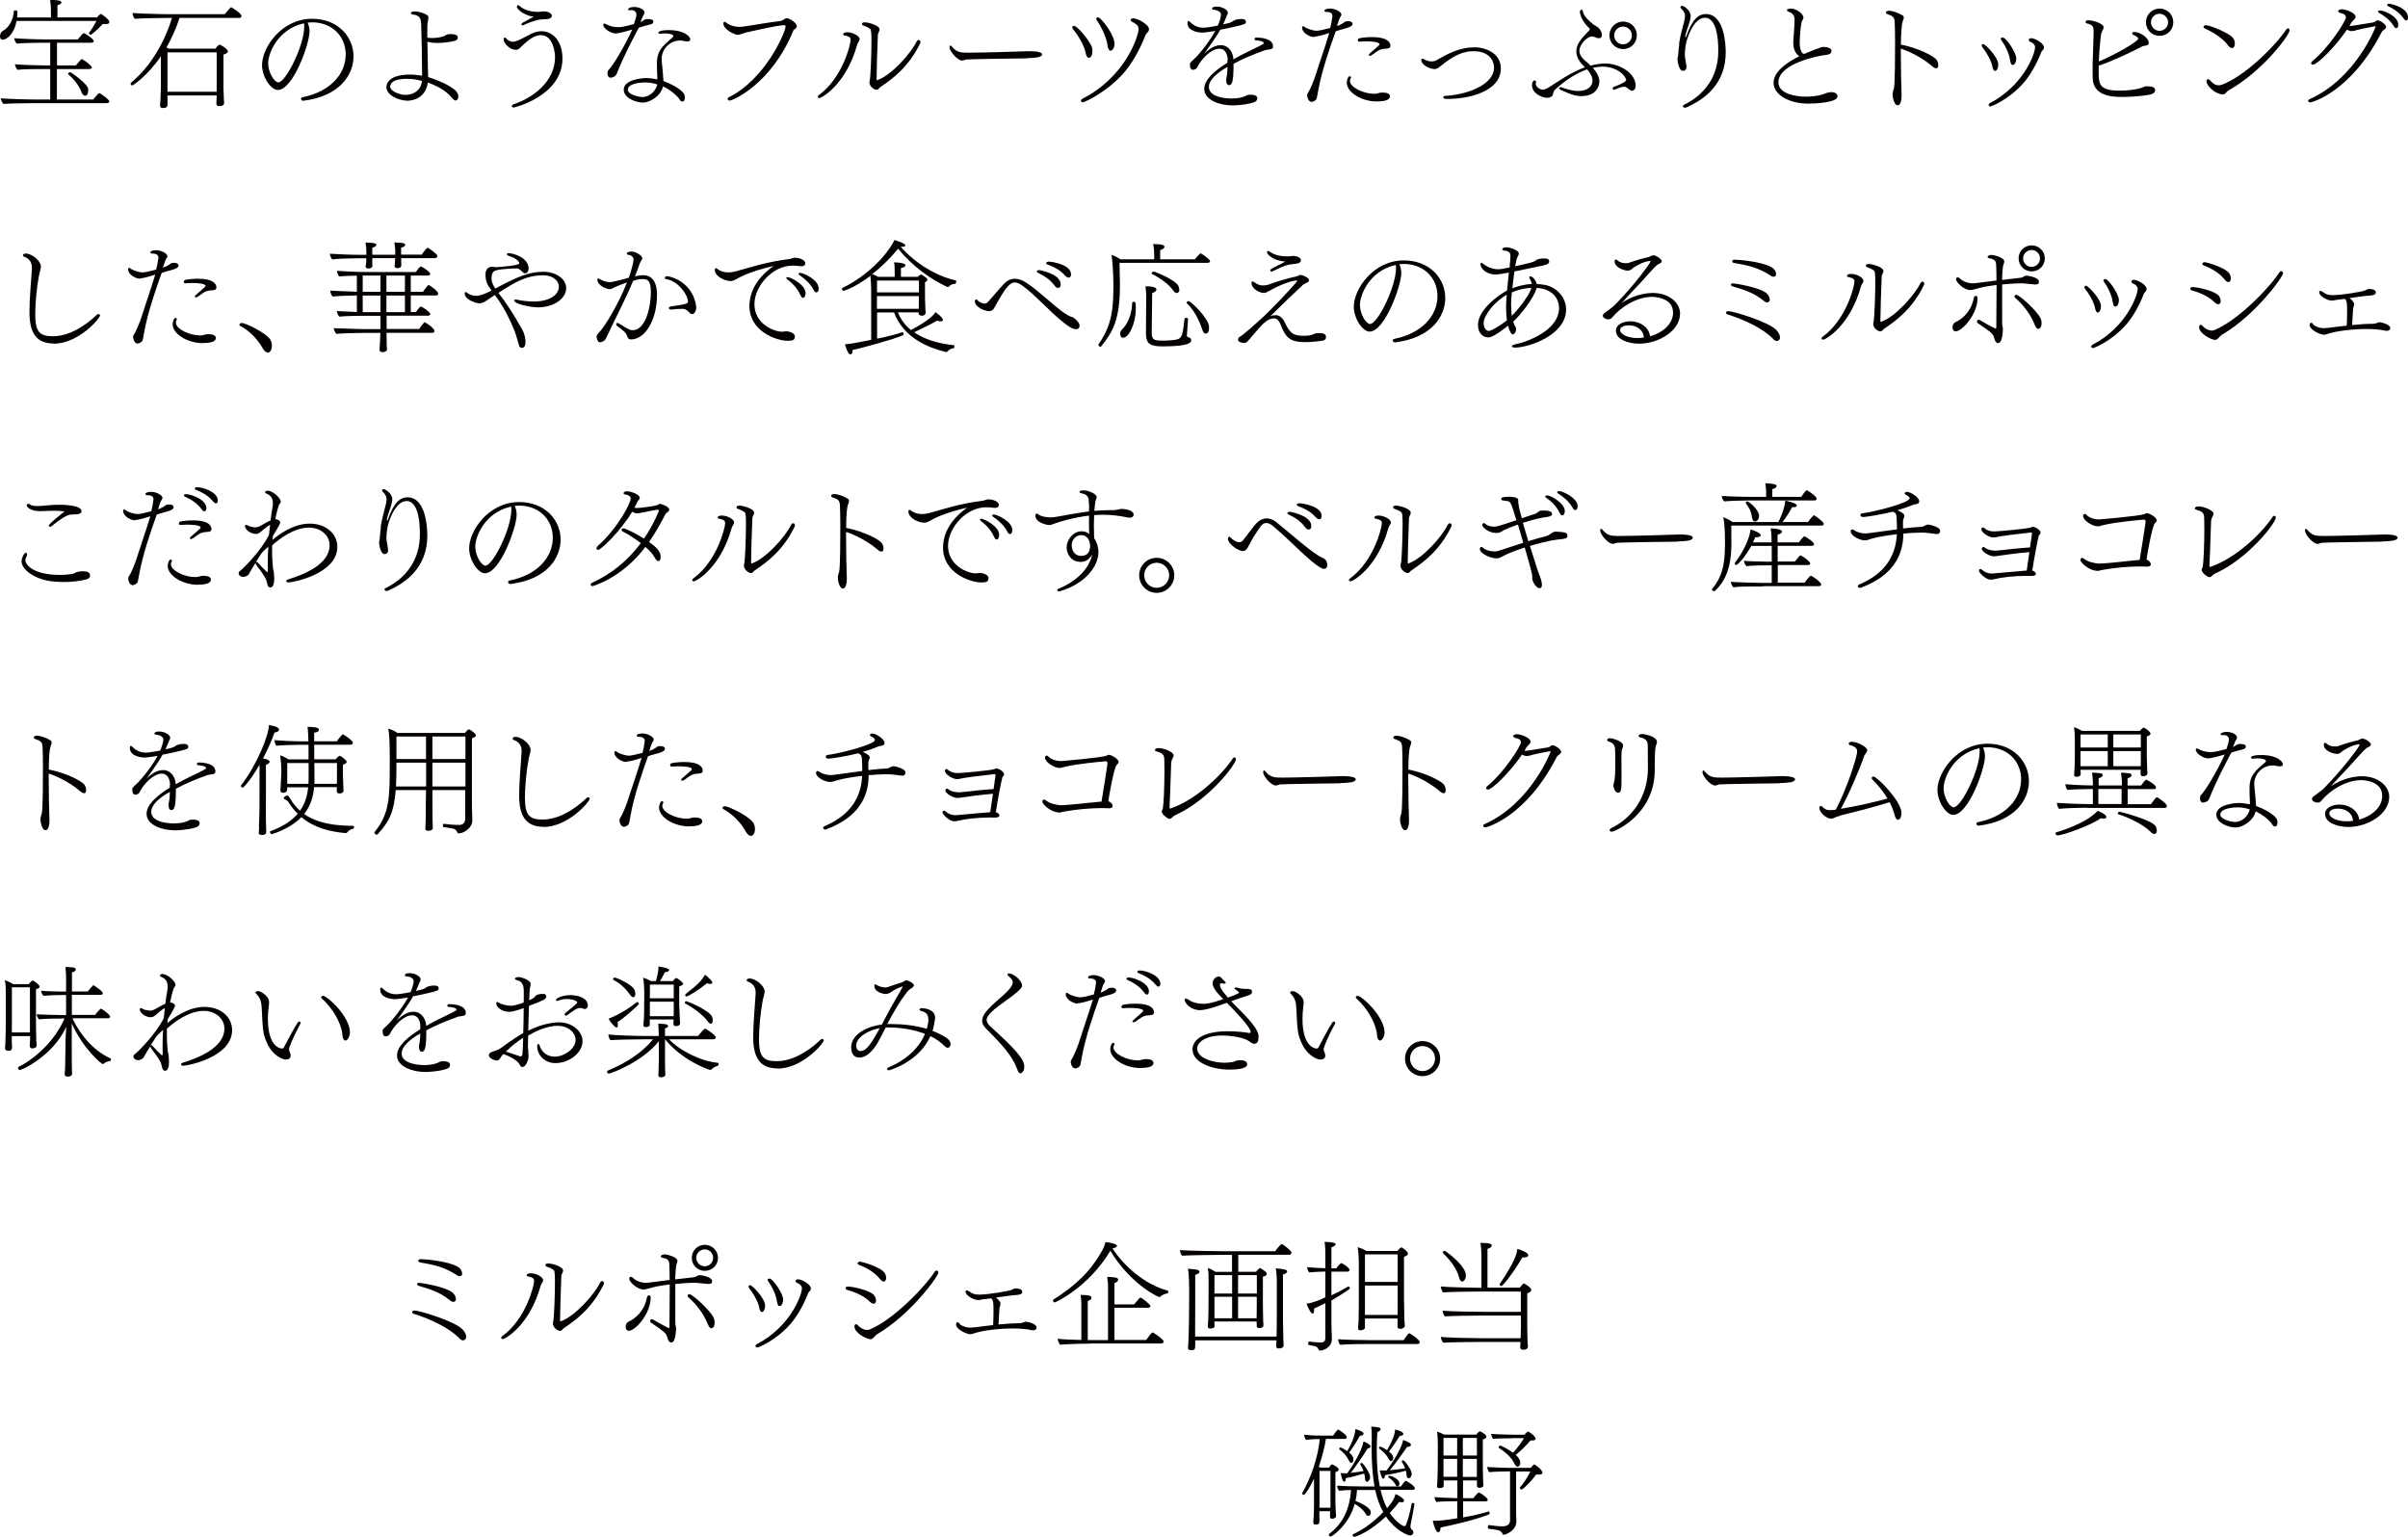 <?xml version="1.0" encoding="UTF-8"?>
<svg id="_レイヤー_2" data-name="レイヤー_2" xmlns="http://www.w3.org/2000/svg" width="259.05" height="165.38" viewBox="0 0 259.05 165.38">
  <defs>
    <style>
      .cls-1 {
        fill: #040000;
      }
    </style>
  </defs>
  <g id="_画像" data-name="画像">
    <g>
      <g>
        <path class="cls-1" d="M1.78,2.27c-.23,1.3-1.01,2-1.48,2-.16,0-.3-.08-.3-.35,0-.22.09-.47.25-.56.79-.43,1.18-1.27,1.24-2.16,0-.05.08-.08.16-.08.1,0,.21.04.22.12,0,.19,0,.42-.03.64h3.64v-.64c0-.42,0-.6-.09-1.25.51,0,1.22.03,1.22.27,0,.12-.17.23-.43.3v1.31h4.25c.1-.13.21-.23.34-.33.03-.03.05-.04.08-.04s.05.01.08.04c.16.09.83.57.83.82,0,.1-.03.23-.39.23-.09,0-.2,0-.31-.01-.72.79-1.29,1.17-1.29,1.17-.05,0-.21-.09-.21-.17,0-.01,0-.03.01-.04.25-.31.61-.9.81-1.29H1.78ZM3.63,11.1c-.96,0-2.67.03-3.26.08-.14-.12-.26-.39-.29-.6.65.06,2.77.13,4.02.13h1.3v-3.28h-.96c-.61,0-1.95.01-2.55.08-.14-.12-.26-.4-.29-.6.65.07,2.44.13,3.32.13h.48v-2.44h-1.04c-.61,0-1.95.03-2.55.09-.14-.13-.26-.38-.29-.58.65.06,2.44.13,3.32.13h3.52c.29-.36.58-.68.66-.68.09,0,1.07.62,1.07.88,0,.1-.13.16-.31.16h-3.65v2.44h2.03c.43-.53.58-.68.66-.68.01,0,.04,0,.06.03.57.35,1,.73,1,.87,0,.1-.13.17-.31.17h-3.45v3.28h3.91c.55-.68.6-.69.66-.69s1.07.66,1.07.91c0,.1-.13.17-.31.17H3.63ZM8.72,9.8c-.27-.68-.87-1.39-1.39-1.82-.01-.01-.01-.03-.01-.04,0-.08.14-.18.23-.18.08,0,1.87,1.25,1.94,1.81v.13c0,.31-.09.6-.33.6-.17,0-.33-.18-.44-.49Z"/>
        <path class="cls-1" d="M23.3,10.27h-5.28v1.01c0,.25-.16.34-.51.34-.18,0-.29-.05-.29-.26v-.08s.03-.26.04-.52c.01-.55.05-.98.05-1.39v-3.32c-1.52,2.22-3.04,3.15-3.09,3.15-.09,0-.17-.13-.17-.23,0-.03.01-.05.03-.06,2.25-1.83,3.74-4.68,4.42-6.98h-.42c-.62,0-2.9.03-3.58.09-.14-.16-.22-.4-.25-.62.55.05,2.96.13,4.15.13h5.77c.61-.71.65-.75.7-.75.07,0,1.11.68,1.11.92,0,.12-.07.23-.23.23h-6.44c-.34,1.07-.81,2.15-1.4,3.17.09.04.18.09.26.14h4.99c.09-.13.35-.43.46-.43.03,0,.05,0,.08.01.09.04.82.46.82.71,0,.1-.1.23-.48.34v3.58c0,.18.03.96.04,1.13.01.16.03.44.03.49,0,.29-.29.35-.49.35-.27,0-.34-.12-.34-.29,0-.07.03-.56.03-.72v-.16ZM23.31,9.67v-4.03h-5.29v4.23h5.29v-.19Z"/>
        <path class="cls-1" d="M33.3,3.39c0,1.34-1.78,6.29-3.41,6.29-.75,0-1.7-1.4-1.7-2.69,0-1.87,2.09-4.97,5.38-4.97,2.8,0,4.46,1.96,4.46,4.04,0,1.94-1.43,4.29-5.4,4.78h-.03c-.12,0-.22-.1-.22-.21,0-.08.07-.16.21-.18,2.82-.56,4.6-2.4,4.6-4.6,0-1.75-1.24-3.37-3.52-3.45-.2,0-.39.01-.58.03.14.29.21.61.21.95ZM32.65,2.52c-2.73.62-3.8,3.17-3.8,4.29,0,.97.65,2.05,1.09,2.05.81,0,2.79-3.98,2.79-6.02,0-.09,0-.17-.01-.22-.01-.04-.03-.08-.03-.12h-.05Z"/>
        <path class="cls-1" d="M43.69,10.82c-.61,0-2.12-.48-2.12-1.46,0-.36.25-1.31,2.51-1.34.39,0,.91.05,1.33.14,0-.32-.01-.68-.01-1.04,0-1.21-.04-2.7-.09-4.48-.03-.78-.23-.99-.9-1.08-.14-.03-.21-.08-.21-.14,0-.18.32-.19.43-.19.42,0,.97.17,1.33.4.1.06.13.18.13.29,0,.08-.03.16-.03.21-.04.18-.08.47-.08.61-.01.47-.01.91-.01,1.31.17.03.35.04.53.04.4,0,.82-.06,1.18-.17.2-.05.22-.14.38-.19.12-.05.3-.06.47-.06.26,0,.53.05.64.16.03.03.08.12.08.22,0,.13-.08.29-.36.35-.34.09-1.09.22-1.83.22-.39,0-.77-.04-1.08-.14.01,1.07.05,1.94.05,2.68,0,.43.03.81.03,1.13.94.29,2.2.82,2.87,1.38.18.14.38.42.38.71,0,.23-.12.43-.31.43-.03,0-.05,0-.09-.01-.1-.04-.48-.49-.6-.61-.69-.66-1.48-1.01-2.28-1.31-.16,1.1-.9,1.96-2.33,1.96ZM43.79,8.48c-.84,0-1.81.17-1.81.83,0,.6,1.22.9,1.64.9.88,0,1.69-.51,1.77-1.5-.46-.13-.94-.23-1.6-.23Z"/>
        <path class="cls-1" d="M55.06,11.4c0-.06.05-.13.2-.18,2.2-.74,4.45-2.53,4.45-5.06,0-.56-.22-2.38-1.52-2.38-.77,0-1.52.65-2.3,1.42-.13.12-.27.16-.42.16-.6,0-1.29-.68-1.29-1.13,0-.12.05-.19.13-.19.04,0,.1.04.16.1.13.17.39.35.71.35s.68-.17,1.75-.74c.31-.17.78-.39,1.33-.39,1.13,0,2.25.98,2.25,2.93,0,4.03-5.17,5.28-5.24,5.28-.12,0-.21-.08-.21-.16ZM55.61.69s.01-.13.1-.13c.05,0,.1.03.16.06.57.53,1.39.65,1.95.66.31,0,.47-.06.68-.06.43,0,.87.21.87.48,0,.25-.35.34-.46.35-.33.03-.75.03-1.03.09-.47.12-1.12.34-1.53.55-.05.03-.09.03-.13.03-.08,0-.12-.04-.12-.1s.04-.13.13-.18c.32-.19.83-.44,1.18-.64-.97-.12-1.81-.77-1.81-1.1Z"/>
        <path class="cls-1" d="M68.72,2.98c-.65,1.25-1.57,2.93-2.37,4.95-.12.33-.53.43-.66.43-.23,0-.33-.22-.33-.4v-.06c0-.13,0-.26.09-.35.49-.47,1.74-2.57,2.57-4.37-.34.1-1.4.42-1.82.42s-1.3-.49-1.3-.94c0-.08.04-.13.1-.13.04,0,.09.03.16.05.33.17.7.34,1.34.34.31,0,.44,0,1.7-.33.12-.35.27-.88.27-.99,0-.43-.35-.51-.56-.51-.04,0-.09.01-.13.01h-.04c-.12,0-.17-.04-.17-.1,0-.12.25-.25.65-.25.57,0,1.11.29,1.11.58,0,.07-.01.13-.05.21l-.12.2s-.16.38-.26.64c0,0,.12-.04.38-.23.04-.03.1-.05.14-.06.05-.03.16-.04.27-.04.26,0,.6.04.6.27,0,.12-.09.25-.26.29-.55.13-.96.26-1.21.34l-.12.04ZM70.72,8.45c-.04-.65-.05-1.33-.05-1.74.03-1.17.51-1.7,1.64-2.64.06-.04.12-.12.12-.18v-.04c-.03-.17-.47-.25-.9-.25-.16,0-.31,0-.44.03h-.08c-.13,0-.18-.04-.18-.1,0-.13.22-.29,1.13-.29,1.68,0,2.3.71,2.3.99,0,.13-.08.23-.34.23-.13,0-.26-.03-.36-.05-.1-.04-.25-.05-.38-.05-1.26,0-2,1.1-2,1.92,0,.08,0,.18.01.31.07.71.14,1.31.18,2.03.01.04.01.07.01.1.74.27,1.88.85,2.21,1.38.06.12.09.26.09.39,0,.08-.01.44-.27.44-.09,0-.19-.05-.26-.17-.36-.57-1.13-1.13-1.82-1.47-.23,1.07-1.46,1.75-2.16,1.75s-2.07-.46-2.07-1.39c0-1.08,1.96-1.25,2.43-1.25.39,0,.81.07,1.18.14v-.1ZM69.44,8.87c-.33,0-1.9.05-1.9.79,0,.47,1.07.78,1.6.78.71,0,1.4-.61,1.57-1.35-.4-.14-.87-.22-1.27-.22Z"/>
        <path class="cls-1" d="M85.44,3.16s-.08.06-.09.12c-2.35,5.77-6.53,7.54-6.85,7.54-.14,0-.22-.08-.22-.17,0-.08.05-.16.17-.21,3.9-1.95,6.06-6.98,6.06-7.59,0-.09-.05-.14-.16-.14h-.04c-1.08.09-2.73.51-3.98.77-.31.08-.53.18-.7.22-.13.03-.22.04-.29.04h-.08c-.09-.03-.18-.06-.27-.09-.79-.31-1.17-.82-1.17-1.1,0-.12.04-.2.13-.2.05,0,.13.04.22.12.22.2.77.42,1.37.42.09,0,.18,0,.27-.01,1.21-.16,2.82-.47,4.17-.62.13-.03.22-.09.33-.16.09-.04.21-.14.3-.14.4,0,1.12.57,1.12.85,0,.13-.17.3-.25.35l-.04.03Z"/>
        <path class="cls-1" d="M87.96,10.43c0-.05.04-.13.16-.22,2.48-1.81,3.39-5.37,3.39-5.93,0-.14-.01-.35-.66-.47-.09-.01-.14-.06-.14-.13s.08-.21.43-.21c.64,0,1.34.42,1.34.74,0,.09-.04.17-.09.25-.1.13-.17.3-.18.36-1.18,4.26-3.81,5.73-4.07,5.73-.09,0-.17-.05-.17-.13ZM94.39,8.62c1.53-.53,3.6-2.89,4.22-4.15.07-.12.14-.17.22-.17.1,0,.19.09.19.22,0,.05-.01.1-.04.16-1.21,2.48-2.86,3.74-4.26,4.68-.08.04-.16.14-.22.21-.05.06-.12.09-.2.09-.31,0-.77-.42-.77-.77,0-.04,0-.07.01-.1.14-.47.21-3.31.21-4.38,0-.82-.04-1.08-.07-1.18-.03-.09-.08-.22-.82-.49-.09-.03-.13-.09-.13-.16,0-.03,0-.18.3-.18.34,0,1.6.31,1.6.78,0,.05-.01.12-.14.38-.04.06-.05.16-.05.21-.06,1.57-.13,3.52-.14,4.71v.04c0,.09.03.12.06.12h.01Z"/>
        <path class="cls-1" d="M110.45,6.28c-.58.01-2.16.03-3.6.05-1.46.03-2.78.05-2.89.07-.21.05-.33.12-.46.12-.46,0-1.35-.96-1.35-1.46,0-.1.05-.16.1-.16.04,0,.08.03.1.06.57.68.96.71,1.81.71,1.48,0,5.3-.12,6.47-.16h.21c.09,0,1.27,0,1.27.34,0,.17-.31.34-.82.36-.07.01-.53.05-.86.05Z"/>
        <path class="cls-1" d="M116.8,5.69c-.2-.94-.94-2.05-1.37-2.57-.05-.05-.08-.12-.08-.17,0-.1.08-.17.18-.17.4,0,1.76,1.72,1.94,2.3.04.14.05.29.05.43,0,.31-.1.71-.39.71-.22,0-.31-.38-.34-.53ZM116.5,11.01c-.13,0-.21-.08-.21-.17,0-.08.04-.16.16-.22,4.72-2.41,6.04-6.84,6.04-7.49,0-.42-.34-.59-.74-.81-.08-.04-.12-.1-.12-.16,0-.1.12-.19.27-.19h.03c.4,0,1.68.64,1.68,1.18,0,.17-.12.33-.25.43-.06.05-.12.18-.16.27-.61,1.59-1.53,3.12-2.29,3.98-1.83,2.09-4.21,3.17-4.42,3.17ZM119.15,4.89c-.12-.96-.78-2.18-1.16-2.7-.04-.06-.06-.12-.06-.16,0-.1.08-.17.18-.17.34,0,1.79,1.89,1.79,2.85,0,.49-.26.75-.43.75s-.29-.29-.33-.57Z"/>
        <path class="cls-1" d="M132.08,6.42c-.04-.61-.27-1.18-.9-1.18-.87,0-1.96,1.1-2.41,2.05-.08.13-.27.22-.43.22-.1,0-.33-.04-.33-.56,0-.05,0-.12.03-.17.08-.13.4-.39.66-.66.13-.13,1.27-1.39,2.04-2.79-.61.1-1.17.18-1.44.18-.08,0-1.55-.05-1.55-1.03,0-.14.04-.22.1-.22.05,0,.13.05.22.14.38.4.91.58,1.38.58.25,0,.74-.06,1.56-.22.16-.34.34-.91.34-1.18,0-.17-.06-.29-.33-.42-.17-.09-.34-.08-.53-.12-.07-.01-.1-.06-.1-.12,0-.01,0-.21.52-.21.57,0,1.18.34,1.18.66,0,.05-.01.12-.04.18-.03.04-.09.14-.17.39-.09.23-.2.46-.3.68.84-.18.88-.21,1.18-.42.2-.1.53-.16.78-.16.14,0,.49.01.49.3,0,.23-.05.27-1.29.55-.39.09-.92.21-1.47.31-.21.39-.52.91-1.74,2.6.68-.68,1.25-.94,1.82-.94.77,0,1.2.68,1.3,1.21.01.09.03.19.04.31.97-.56,1.99-1.01,2.87-1.46.39-.22.4-.23.4-.27,0-.22-.61-.31-.86-.31-.08,0-.14-.06-.14-.13,0-.12.08-.17.25-.17.38.01,1.74.08,1.74.95v.03c0,.2-.16.26-.31.29-.17.04-.35.03-.52.08-1.37.48-2.63,1.04-3.42,1.48v.22c0,1.92-.22,2.07-.49,2.07-.3,0-.3-.49-.3-.57,0-.04,0-.09.1-.62.03-.27.04-.52.04-.77-1.08.62-2,1.36-2,2.15,0,1.22,2.16,1.25,2.47,1.25.73,0,1.23-.16,1.44-.26.12-.05.22-.13.34-.14.08-.01.17-.01.26-.01.35,0,.7.09.7.38,0,.17-.07.35-.46.47-1,.3-2.15.3-2.22.3-1.38,0-3.03-.58-3.03-1.78,0-.99,1.14-1.98,2.5-2.81v-.32Z"/>
        <path class="cls-1" d="M141.35,3.99c-.36,0-1.27-.39-1.27-1.03,0-.09.04-.14.09-.14.07,0,.13.04.2.09.3.23,1.01.4,1.23.4.27,0,.72-.09,1.5-.3.1-.39.18-.78.21-1.07.01-.06.03-.13.03-.2,0-.3-.18-.46-.7-.46-.08,0-.16-.04-.16-.12v-.03c.01-.12.3-.21.61-.21.61,0,1.22.39,1.22.64,0,.01,0,.12-.14.3-.07.14-.09.17-.16.39-.05.18-.12.36-.18.55.08-.03.14-.05.19-.07.17-.08.35-.16.48-.25.17-.14.23-.2.52-.2.49,0,.49.26.49.3,0,.13-.12.29-.64.44-.25.08-.58.16-.78.22-.14.04-.29.09-.4.13-.65,1.85-1.51,4.24-1.91,6.55-.03.17-.09.53-.13.66-.05.22-.34.36-.51.38h-.03c-.38,0-.49-.55-.49-.69,0-.08.01-.16.06-.23.29-.43.69-1.47.77-1.72.48-1.52,1.03-3.04,1.55-4.77-.92.3-1.4.4-1.65.4ZM148.14,10.92c-1.7,0-3.26-1.01-3.26-2.03,0-.2.12-.69.33-.69.06,0,.13.08.13.14,0,.01,0,.04-.01.05-.08.12-.1.22-.1.32,0,.69,1.46,1.38,2.59,1.38h.12c.25-.01.43-.12.68-.13h.16c.46,0,.74.14.75.39,0,.16-.05.56-1.36.56ZM148.33,5.41c-.3.17-.38.27-.74.51-.08.05-.16.08-.22.08s-.12-.04-.12-.09c0-.04.05-.12.16-.21.4-.34.71-.61.96-.85.03-.03.04-.06.04-.09,0-.27-.96-.31-1.48-.31-.22,0-.45.01-.69.03h-.03c-.09,0-.14-.08-.14-.16,0-.09.06-.18.18-.21.35-.07.86-.12,1.37-.12,1.69,0,1.96.6,1.96.94,0,.06-.01.13-.06.18-.12.13-.39.12-.58.14-.14,0-.44.07-.6.16Z"/>
        <path class="cls-1" d="M160.73,7.28c0-.3-.12-1.77-2.24-1.77-1.03,0-2.08.43-3.41,1.52-.25.18-.42.39-.74.4-.53,0-1.44-.43-1.44-.99,0-.09.05-.13.12-.13s.16.03.22.08c.21.14.51.22.78.22.17,0,.34-.04.47-.1,1.35-.78,2.54-1.42,4.17-1.42h.04c.88,0,2.76.49,2.76,2.29,0,2.37-3.25,3.26-5.67,3.26h-.19c-.26,0-.34-.1-.34-.18,0-.09.1-.14.22-.14,2.82-.19,5.25-1.39,5.25-3.04Z"/>
        <path class="cls-1" d="M170.45,7.18c-.51-.48-.87-1.03-.87-1.65,0-.81.56-1.4,1.29-2.16.08-.08.16-.16.16-.23,0-.04-.03-.08-.08-.13-.64-.57-.99-1.4-.99-1.74,0-.13.1-.23.19-.23.05,0,.12.05.13.18.05.48.72,1.1,1.18,1.44.22.16.48.26.62.45.18.25.25.48.25.66,0,.21-.08.34-.34.34-.2,0-.36-.1-.36-.1-.16-.06-.27-.09-.38-.09-.47,0-1.34.83-1.34,1.56,0,.58.55.99.9,1.29.1.09.21.18.3.29.42-.12,1.07-.23,1.57-.23,1.62,0,3.28,1.09,3.28,2.37,0,.56-.38.56-.39.56-.05,0-.1-.01-.16-.05-.1-.05-.17-.09-.34-.25-.08-.06-.2-.13-.38-.13-.22,0-.64.17-1.01.32-.01.01-.04.01-.05.01-.09,0-.14-.08-.14-.16,0-.05.03-.1.08-.13,1.07-.42,1.37-.62,1.37-.78,0-.04-.01-.09-.04-.13-.38-.81-1.47-1.29-2.44-1.29-.36,0-.74.04-1.11.13.42.45.71.99.71,1.48,0,.08-.03,1.56-1.95,1.56h-.03c-.91,0-1.85-.55-2.22-.69-.09-.04-.13-.09-.13-.13,0-.08.08-.14.17-.14.01,0,.04,0,.07.01.36.13,1.16.4,1.79.4,1.03-.01,1.56-.49,1.56-1.13,0-.42-.26-.83-.58-1.2-1.29.46-2.5,1.31-3.43,2.17-.17.14-.21.36-.23.49-.04.18-.18.39-.68.4-.51,0-1.59-.48-1.59-1.36,0-.25.12-.51.27-.51.09,0,.18.09.18.17,0,.01,0,.03-.01.04-.03.05-.04.1-.04.14,0,.33.47.65.75.65.17,0,.35-.08.56-.19,1.3-.82,2.56-1.72,3.99-2.22l-.07-.06ZM173.14,3.8c0-.82.65-1.48,1.48-1.48s1.47.66,1.47,1.48-.65,1.48-1.47,1.48-1.48-.65-1.48-1.48ZM174.6,2.86c-.52,0-.95.43-.95.95s.43.96.95.96.96-.43.96-.96-.43-.95-.96-.95Z"/>
        <path class="cls-1" d="M180.62,4.76c.16-1.08.46-1.98.55-2.41.07-.29.1-.48.1-.65,0-.23-.08-.46-.43-.81-.05-.05-.06-.09-.06-.13,0-.08.09-.13.18-.13.18,0,.92.48.92,1.08,0,.26-.09.57-.18.86,0,.01-.4,1.13-.4,1.36,0,.05.01.09.04.09.01,0,.04-.04.07-.12.66-1.91,1.36-2.39,2.11-2.39,1.96,0,2.13,3.2,2.13,4.12,0,3.39-2.25,5.07-4.29,5.95-.04.01-.06.01-.09.01-.13,0-.23-.09-.23-.17,0-.05.04-.1.1-.13,2.21-1.08,3.71-3.02,3.71-5.8,0-3.35-1.03-3.58-1.43-3.58-1.29,0-1.95,2.41-1.99,2.54-.14.55-.17,1.09-.18,1.44,0,.25.04.4.08.61.01.05.07.39.07.43.01.07.03.16.03.25,0,.34-.2.44-.39.44-.39,0-.56-.87-.58-1.25,0-.13.08-.33.08-.52.03-.34.05-.71.12-1.12Z"/>
        <path class="cls-1" d="M196.97,9.91c.46,0,.71.2.71.46,0,.69-2.54.78-3.16.78-1.95,0-3.72-.9-3.72-2.25,0-1.17,1.39-2.17,2.76-2.85-.39-.31-.64-.68-.64-1.5,0-.2.03-.39.04-.6.03-.33.1-1.44.1-1.83,0-.35-.12-.71-.69-.88-.08-.03-.14-.09-.14-.16,0-.08.23-.16.44-.16.56,0,1.34.56,1.34.96,0,.04,0,.08-.01.12-.03.06-.05.12-.09.17-.03.04-.05.08-.08.14-.14.56-.22,1.86-.22,2.25,0,.79.22,1.09.34,1.2.01.01.08.03.16.04.34-.16.94-.4,1.77-.7.12-.04.23-.05.36-.05.39,0,.79.17.79.39,0,.39-.36.44-.58.47-.77.06-5.13.92-5.13,2.94,0,1.25,1.87,1.55,2.96,1.55.46,0,1.17-.05,1.77-.23.34-.13.64-.25.92-.25Z"/>
        <path class="cls-1" d="M204.49,5.79c0,1.57.04,3.32.08,4.42v.08c0,.61-.16,1.04-.42,1.04-.39,0-.55-.92-.55-1.16,0-.08.01-.25.1-.53.07-.13.17-.38.17-5.02,0-.85-.01-1.64-.04-2.2-.03-.57-.16-.69-.78-.9-.12-.04-.17-.1-.17-.16,0-.13.12-.2.34-.2.38,0,.97.21,1.43.48.12.06.16.16.16.25,0,.08-.03.16-.05.23-.01.05-.04.09-.05.13-.16.43-.19,1.36-.21,2.55,1.31.25,2.89.86,3.69,1.48.21.16.33.48.33.73,0,.29-.13.34-.22.34-.1,0-.25-.06-.43-.22-.79-.68-2.05-1.46-3.38-1.9v.55Z"/>
        <path class="cls-1" d="M214.34,7.15c-.16-.75-.73-1.65-1.08-2.07-.04-.05-.07-.12-.07-.17,0-.04.01-.17.17-.17.2,0,1.61,1.39,1.61,2.21,0,.09-.05.68-.35.68-.17,0-.25-.3-.29-.48ZM218.35,4.46c-.07-.04-.1-.1-.1-.16,0-.04.01-.19.27-.19.38,0,1.37.52,1.37.99,0,.16-.09.27-.2.36-.05.04-.09.14-.12.21-.49,1.29-1.24,2.52-1.85,3.22-1.65,1.88-3.51,2.56-3.59,2.56-.09,0-.14-.04-.18-.09-.01-.03-.01-.05-.01-.08,0-.08.04-.14.14-.19,3.61-1.89,4.85-5.28,4.85-6.03,0-.12-.05-.22-.18-.36-.13-.12-.25-.16-.4-.23ZM215.31,4.33c-.04-.05-.07-.1-.07-.16,0-.09.09-.14.2-.14.38,0,1.47,1.64,1.47,2.25,0,.33-.14.71-.38.71-.04,0-.08-.01-.12-.04-.08-.08-.13-.23-.17-.47-.09-.77-.62-1.74-.94-2.16Z"/>
        <path class="cls-1" d="M230.03,4.15c0-.12-.26-.3-.49-.38-.1-.04-.16-.1-.16-.18,0-.06.05-.13.14-.14.03-.01.04-.01.06-.01s.05,0,.07.01c.64.01,1.51.65,1.51,1.14,0,.27-.23.3-.48.34-.09.01-.18.04-.26.08-.68.38-3.35,1.66-4.64,2.05,0,.26-.01.48-.01.66,0,1.38.1,2.03,2.26,2.03.77,0,1.77-.08,2.44-.33.13-.05.27-.14.42-.14.7,0,.96.13.96.42,0,.04,0,.36-.55.48-.87.17-2.11.25-3.02.25-1.14,0-3.07-.12-3.15-2-.01-.27-.01-.58-.01-.92,0-.43,0-.9.03-1.4.03-.85.06-1.7.08-2.55,0-.7-.03-.88-.71-1.03-.1-.03-.16-.08-.16-.14,0-.04.01-.21.27-.21.55,0,1.68.35,1.68.77v.05c-.03.1-.09.21-.13.3-.08.14-.16.36-.17.49-.09.78-.18,1.82-.22,2.82,1.59-.64,4.24-2.13,4.24-2.46ZM230.86,2.39c0-.82.65-1.47,1.47-1.47s1.47.65,1.47,1.47-.65,1.47-1.47,1.47-1.47-.65-1.47-1.47ZM232.32,1.48c-.51,0-.92.42-.92.92s.42.92.92.92.92-.42.92-.92-.42-.92-.92-.92Z"/>
        <path class="cls-1" d="M237.19,3.06c-.09-.04-.14-.1-.14-.18,0-.03.01-.05.03-.08.04-.05.14-.09.25-.09.34,0,2.64.86,2.96,1.47.09.16.13.34.13.51,0,.09-.01.48-.31.48-.13,0-.29-.09-.43-.31-.61-.85-2.04-1.62-2.48-1.79ZM239.47,9.98c-.05.04-.09.08-.13.12-.06.04-.14.05-.25.05-.7,0-1.72-.87-1.72-1.42,0-.13.09-.21.18-.21.06,0,.12.03.17.08.17.21.51.58.96.58.1,0,.21-.03.33-.06,2.48-.91,5.76-4.17,6.94-5.94.06-.09.13-.13.19-.13.09,0,.17.09.17.21,0,.52-2.95,4.45-6.53,6.44-.06.04-.12.08-.17.13l-.16.16Z"/>
        <path class="cls-1" d="M253.47,3.26c-.13.04-.33.09-.48.09-.07,0-.12-.01-.17-.03-.13-.03-.23-.06-.34-.13-1.24,1.85-3.2,3.77-3.67,3.77-.1,0-.18-.06-.18-.16,0-.07.05-.16.16-.25,1.72-1.39,3.58-4.28,3.58-4.68,0-.22-.18-.4-.62-.48-.1-.03-.21-.07-.21-.17,0-.17.22-.22.43-.22.4,0,1.44.39,1.44.81,0,.14-.12.26-.22.36-.08.05-.18.21-.2.22-.03.04-.07.08-.09.14-.05.08-.09.16-.14.25.05,0,.09.01.14.01q.14,0,2.44-.38c.16-.03.27-.22.44-.22.27,0,.92.44.92.7,0,.16-.17.27-.25.33-.09.05-.17.12-.26.29-3.29,6.4-7.5,7.51-7.64,7.51s-.25-.08-.25-.17c0-.06.05-.13.17-.18,4.99-2.24,7.1-7.77,7.1-7.8s-.01-.04-.06-.04c0,0-1.24.21-2.04.42ZM257.78,3.03c-.08,0-.17-.05-.27-.23-.43-.71-1.08-1.13-1.59-1.43-.06-.04-.1-.08-.1-.12,0-.06.1-.13.22-.13.33,0,1.96.56,1.96,1.55,0,.1-.01.2-.05.26-.04.05-.09.1-.17.1ZM258.58,1.99c-.48-.69-1.14-1.07-1.68-1.34-.08-.04-.1-.08-.1-.12,0-.07.12-.13.23-.13.09,0,2.02.36,2.02,1.48,0,.3-.16.32-.2.32-.08,0-.17-.06-.27-.22Z"/>
        <path class="cls-1" d="M5.77,36.96c-2,0-2.6-1.35-2.6-3.37,0-1.33.16-3.17.26-4.65v-.14c0-.44-.16-.95-.84-1.18-.08-.03-.12-.08-.12-.14,0-.17.21-.2.31-.2.79.04,1.62.88,1.62,1.37,0,.31-.16.69-.23,1.13-.22,1.18-.38,2.9-.38,4.02,0,1.92.47,2.38,1.91,2.38,2.24,0,4.24-1.85,4.69-2.29.08-.08.14-.1.21-.1.09,0,.16.06.16.16,0,.29-2.3,3.03-4.99,3.03Z"/>
        <path class="cls-1" d="M15.05,29.99c-.36,0-1.27-.39-1.27-1.03,0-.09.04-.14.09-.14.06,0,.13.04.2.09.3.23,1.01.4,1.23.4.27,0,.71-.09,1.5-.3.1-.39.18-.78.21-1.07.01-.06.03-.13.03-.2,0-.3-.18-.46-.7-.46-.08,0-.16-.04-.16-.12v-.03c.01-.12.3-.21.61-.21.61,0,1.22.39,1.22.64,0,.01,0,.12-.14.3-.07.14-.09.17-.16.39-.05.18-.12.36-.18.55.08-.03.14-.05.19-.07.17-.08.35-.16.48-.25.17-.14.23-.2.52-.2.49,0,.49.26.49.3,0,.13-.12.29-.64.44-.25.08-.58.16-.78.22-.14.04-.29.09-.4.13-.65,1.85-1.51,4.24-1.91,6.55-.03.17-.09.53-.13.66-.05.22-.34.36-.51.38h-.03c-.38,0-.49-.55-.49-.69,0-.08.01-.16.06-.23.29-.43.69-1.47.77-1.72.48-1.52,1.03-3.04,1.55-4.77-.92.3-1.4.4-1.65.4ZM21.83,36.92c-1.7,0-3.26-1.01-3.26-2.03,0-.2.12-.69.33-.69.06,0,.13.08.13.14,0,.01,0,.04-.01.05-.08.12-.1.22-.1.32,0,.69,1.46,1.38,2.59,1.38h.12c.25-.01.43-.12.68-.13h.16c.46,0,.74.14.75.39,0,.16-.05.56-1.37.56ZM22.03,31.41c-.3.17-.38.27-.74.51-.08.05-.16.08-.22.08s-.12-.04-.12-.09c0-.04.05-.12.16-.21.4-.34.71-.61.96-.85.03-.03.04-.06.04-.09,0-.27-.96-.31-1.48-.31-.22,0-.46.01-.69.03h-.03c-.09,0-.14-.08-.14-.16,0-.09.06-.18.18-.21.35-.07.86-.12,1.37-.12,1.69,0,1.96.6,1.96.94,0,.06-.01.13-.06.18-.12.13-.39.12-.58.14-.14,0-.44.07-.6.16Z"/>
        <path class="cls-1" d="M28.23,37.41c-.61-1.04-1.44-1.83-2.41-2.37-.05-.03-.07-.06-.07-.1,0-.09.12-.19.25-.19.44,0,2.65,1.09,3.07,1.78.13.22.18.46.18.68,0,.56-.3.73-.42.73-.18,0-.39-.16-.61-.52Z"/>
        <path class="cls-1" d="M43.16,27.77v.35c0,.25.01.35.01.44,0,.27-.33.29-.42.29-.14,0-.29-.03-.29-.22h0c0-.12.01-.3.04-.58.01-.09.01-.18.01-.27h-2.46v.47c0,.12.01.23.01.35,0,.27-.35.29-.43.29-.14,0-.3-.04-.3-.23.01-.1.04-.19.07-.48,0-.16.01-.27.01-.39h-1c-.52,0-2.08.04-2.67.12-.1-.1-.26-.44-.26-.61h0c.64.05,2.35.12,3.25.12h.68v-.25c0-.42-.01-.56-.09-1.07,1.16,0,1.17.19,1.17.23,0,.21-.36.3-.44.33v.75h2.47v-.29c0-.42-.03-.52-.1-1.03.99,0,1.17.12,1.17.25,0,.05-.03.22-.44.31v.75h2.22c.05-.08.3-.46.56-.7.03-.03.05-.04.07-.04.07,0,.75.46,1.01.78.03.03.04.06.04.12,0,.1-.08.22-.27.22h-3.63ZM41.58,35.82c.01.68.03,1.35.03,1.5,0,.09.03.17.03.27,0,.17-.22.3-.47.3-.18,0-.34-.06-.34-.27v-.03c.01-.18.04-.33.04-.55.01-.39.04-.82.05-1.22h-1.91c-.58,0-2.24.04-2.82.1-.1-.08-.29-.46-.29-.61h0c.27,0,2.42.1,3.43.1h1.6v-1.43h-1.88c-.36,0-1.95.01-2.54.09-.12-.06-.27-.44-.27-.6.2.01,1.21.06,2.15.1v-1.78c-.78.01-2.12.05-2.61.12-.09-.08-.25-.44-.25-.6v-.04c.21.01,1.75.09,2.86.12v-1.73c-.64.01-1.51.04-1.88.08-.12-.06-.26-.44-.26-.6.26.03,2.12.13,3.13.13h5.36c.05-.08.26-.4.47-.57.03-.03.04-.03.05-.03.03,0,.04,0,.06.01.35.17.96.61.96.77,0,.1-.08.2-.23.2h-1.86v1.75h1.31c.06-.08.3-.44.53-.69.01-.01.04-.04.08-.04.13,0,1.03.68,1.03.91,0,.1-.06.21-.23.21h-2.72v1.79h.55c.05-.06.26-.39.47-.57.01-.01.04-.03.05-.03.14,0,1.03.6,1.03.79,0,.1-.08.2-.23.2h-4.47v1.43h3.5c.06-.08.3-.44.53-.69.01-.01.04-.04.07-.04.01,0,.04.01.05.03.3.16,1,.66,1,.9,0,.1-.06.21-.23.21h-4.9ZM40.93,29.65h-1.91v1.75h1.91v-1.75ZM40.93,31.8h-1.91v1.79h1.91v-1.79ZM43.56,29.65h-1.99v1.75h1.99v-1.75ZM43.56,31.8h-1.99v1.79h1.99v-1.79Z"/>
        <path class="cls-1" d="M52.73,32.07c-.35.25-.74.57-1.18.57-.26,0-1.56-.35-1.56-1.09,0-.03.04-.13.12-.13.05,0,.09.04.14.08.23.17.52.33.95.33.55,0,1.22-.33,1.68-.57-.42-.57-.65-.94-.65-1.73,0-.13,0-.83.75-.83h.03c.12,0,.17.05.3.05.51-.03,2.56-.16,2.56-.43,0-.05-.13-.48-1.14-.79-.1-.03-.2-.09-.2-.17,0-.09.06-.12.18-.12.53,0,2.16.48,2.16,1.66,0,.23-.14.51-.38.51-.08,0-.17-.04-.23-.1-.17-.16-.4-.42-.64-.43-.36,0-1.14.04-1.56.09-.95.12-1.18.17-1.18,1.07,0,.31.18.66.4,1.01,2.25-1.2,3.55-1.81,5.19-1.81,1.34,0,2.44.78,2.44,1.75,0,1.22-1.48,2.08-2.99,2.08-.97,0-2.6-.4-2.6-.73,0-.06.04-.12.14-.12.01,0,.05,0,.08.01.58.14,1.35.21,1.91.21,1.57,0,2.67-.66,2.67-1.6,0-.62-.62-1.22-1.66-1.22-1.9,0-3.16.81-4.84,1.89,1.39,1.77,2.64,4.08,2.69,4.21.08.21.22.62.22,1.07,0,.35-.09.64-.4.64-.12,0-.25-.08-.29-.25-.1-.38-.23-.82-.3-1.03-.22-.75-1.14-2.92-2.31-4.41l-.49.33Z"/>
        <path class="cls-1" d="M66.13,30.91c-.33.17-.39.2-.56.2-.3,0-1.3-.38-1.3-1.01,0-.1.04-.14.09-.14s.13.04.21.09c.21.14.68.31,1.04.31.33,0,1.82-.42,2.04-.48.2-.56.51-1.65.51-1.91,0-.35-.26-.53-.61-.56-.07-.01-.12-.07-.12-.12,0-.03.01-.05.03-.08.03-.06.12-.1.23-.12.08-.01.14-.03.21-.03.55,0,1.2.47,1.2.73,0,.06-.03.13-.07.2-.03.04-.05.09-.09.13-.06.1-.1.19-.12.23-.16.47-.32.92-.51,1.38.31-.06.62-.12.87-.12.82,0,1.5.52,1.5,2.13,0,2.67-1.27,4.78-2.79,4.78-.17,0-.31-.05-.38-.25-.04-.12-.08-.22-.14-.32-.05-.1-.17-.3-1.01-.9-.05-.04-.07-.09-.07-.16,0-.08.05-.14.13-.14.04,0,.08.01.13.04,1.18.73,1.26.74,1.52.74,1.39,0,1.95-2.52,1.95-4.1,0-1.3-.38-1.4-.91-1.4-.3,0-.6.04-1,.2-.78,1.88-1.7,3.6-2.55,5.41-.08.18-.3.61-.38.79-.13.27-.48.4-.61.4-.05,0-.13-.01-.16-.04-.16-.13-.23-.45-.23-.56,0-.09.05-.22.12-.29.86-.86,2.31-3.41,3.15-5.55-.39.13-1.14.43-1.31.51ZM74.19,33.66c-.23-.26-.45-.43-.75-.43-.48,0-.82.03-1.23.08h-.03c-.14,0-.22-.08-.22-.17,0-.06.05-.14.18-.16,1.82-.27,1.87-.31,1.87-.56,0-.69-1.09-2.22-2.33-2.38-.1-.01-.16-.08-.16-.14,0-.09.08-.18.22-.18.47,0,2.81.66,3.16,3.28v.06c0,.36-.16.73-.44.73-.09,0-.2-.04-.27-.13Z"/>
        <path class="cls-1" d="M79.14,30.07c-.13.08-.33.17-.55.17-.6,0-1.69-.49-1.69-1.2,0-.13.04-.19.1-.19s.14.05.23.12c.01.01.43.34,1.13.34.22,0,.47-.03.74-.1,1.87-.51,3.37-1.03,5.84-1.34.19-.03.36-.14.56-.14.49,0,1.13.23,1.13.61,0,.16-.12.31-.42.31-.04,0-.09-.01-.13-.01-.31-.04-.57-.06-.81-.06-2.18,0-4.11,2.22-4.11,4.15,0,2.22,2.26,2.96,2.89,2.96.07,0,.14-.01.26-.01.08,0,.17-.04.26-.04.14,0,.94.12.94.56,0,.36-.19.47-.77.47-1.16,0-4.12-.98-4.12-3.76,0-1.01.4-2.74,2.6-4.29-2.61.6-3.68,1.22-4.09,1.47ZM86.11,31.76c-.35-.81-.95-1.34-1.44-1.73-.05-.04-.08-.08-.08-.12,0-.05.06-.09.16-.09.27,0,1.91.79,1.91,1.72,0,.22-.08.51-.27.51-.09,0-.18-.08-.27-.29ZM87.54,31.21c-.4-.78-1.04-1.26-1.56-1.63-.05-.04-.08-.08-.08-.12,0-.05.07-.1.18-.1.35,0,1.99.74,1.99,1.66,0,.38-.17.44-.25.44-.09,0-.18-.06-.29-.26Z"/>
        <path class="cls-1" d="M98.82,33.61h-2.22c.3.77.78,1.4,1.4,1.9.64-.33,2.3-1.27,2.63-1.92.12.07.81.57.81.83,0,.16-.23.16-.26.16-.12,0-.26-.03-.36-.08-.66.38-1.77.92-2.48,1.25,1.17.81,2.72,1.24,4.28,1.39.04,0,.06.05.06.12,0,.1-.05.22-.13.22-.13,0-.42.09-.65.36-.03.03-.07.04-.09.04s-.05-.01-.08-.01c-1.77-.44-4.51-1.46-5.55-4.25h-1.82v2.82c1.07-.22,2.04-.46,2.65-.68.03-.01.04-.01.07-.01.09,0,.13.09.13.18,0,.06-.03.13-.07.14-1.18.51-4.09,1.27-5.43,1.6v.14c0,.31-.17.31-.21.31-.14,0-.26,0-.61-1.07.51-.04.87-.09,2.83-.48v-5.41c-.01-.48-.03-1-.08-1.48-1.65,1.25-2.82,1.61-2.89,1.61-.1,0-.18-.12-.18-.21,0-.04.01-.08.05-.09,3.59-1.77,5.33-4.5,5.6-5.16.03,0,1.18.33,1.18.58,0,.08-.12.14-.34.14-.05,0-.1,0-.17-.01,1.6,1.83,3.87,3.17,5.92,3.63.05.01.06.06.06.13,0,.1-.05.22-.12.23-.44.05-.6.21-.66.3-.03.04-.08.05-.12.05-.03,0-.05,0-.07-.01-1.78-.82-3.69-2.18-5.29-4.11-.75.95-1.74,1.92-2.78,2.74.2.06.43.16.64.29h1.78v-.48c0-.79-.04-.98-.08-1.08.3,0,1.24.05,1.24.31,0,.21-.46.3-.49.31v.94h1.82l.09-.09c.05-.05.12-.1.2-.14.03-.01.04-.03.06-.03.01,0,.68.35.68.57,0,.1-.12.21-.26.26v1.66c0,.1.03.88.04,1.17,0,.09.03.44.03.47,0,.09-.08.31-.42.31-.23,0-.34-.12-.34-.26v-.12ZM98.87,30.19h-4.52v1.27h4.51v-1.27ZM98.84,33.14c.01-.06.01-.88.01-1.01v-.27h-4.51v1.37h4.5v-.08Z"/>
        <path class="cls-1" d="M106.91,33.22c-.1.13-.25.26-.48.26-.52,0-1.55-.45-1.55-1.05,0-.1.05-.22.14-.22.04,0,.09.03.14.1.1.14.53.36.77.36.12,0,.22-.04.35-.18.65-.7,1.14-1.35,1.82-2.04.31-.31.68-.46,1.05-.46.4,0,.81.14,1.21.4,1.37.86,3.29,2.81,4.49,3.52.25.14.38.17.51.21.3.12.78.61.78.9,0,.23-.1.4-.38.4-.44,0-.95-.4-1.42-.78-1.34-1.05-2.98-2.91-4.3-3.87-.33-.23-.6-.38-.86-.38-.46,0-.91.4-1.82,2.03-.22.36-.3.57-.46.79ZM113.83,30.98c-.12,0-.25-.06-.39-.26-.55-.75-1.21-1.08-1.79-1.37-.08-.04-.12-.09-.12-.13,0-.08.12-.16.25-.16.1,0,2.33.42,2.33,1.53,0,.13-.03.23-.08.3-.05.05-.12.08-.2.08ZM114.58,29.65c-.61-.69-1.3-.96-1.91-1.2-.09-.03-.13-.08-.13-.13,0-.08.12-.17.26-.17.47,0,2.42.35,2.42,1.36,0,.06,0,.36-.26.36-.1,0-.23-.06-.38-.23Z"/>
        <path class="cls-1" d="M120.44,28.29c0,.69.03,1.47.04,2.05v.36c0,3.82-.81,5.04-2.02,6.58-.03.03-.05.04-.08.04-.09,0-.21-.12-.21-.21,0-.03,0-.05.01-.06,1.04-1.52,1.6-2.91,1.6-6.01,0-.29,0-2.48-.21-3.6.35.09.66.26.96.46h3.64v-.48c0-.31-.03-.81-.12-1.16,1,0,1.22.13,1.22.29,0,.22-.38.34-.46.36v.99h3.72c.08-.09.53-.64.65-.64.04,0,1,.64,1,.84,0,.1-.12.18-.26.18h-9.5ZM120.5,35.92c0-.21.1-.36.22-.48.46-.42,1.05-1.46,1.08-2.87,0-.07.07-.09.14-.09.23,0,.25.03.25.7,0,1.65-.74,3.16-1.38,3.16-.22,0-.31-.22-.31-.42ZM127.59,34.2c.1,0,.22.05.22.13h0c-.07.94-.13,1.74-.13,1.78,0,.14.14.17.17.17.08.03.16.07.22.12.05.05.08.12.08.22,0,.18-.08.65-3.06.65-1.35,0-1.81-.27-1.81-1.39,0,0,.03-3.86.03-4.12,0-.23-.07-.81-.08-.96.77,0,1.18.13,1.18.35,0,.13-.12.26-.46.39-.01.36-.05,4.07-.05,4.25,0,.79.25.86,1.26.86.51,0,1.38-.06,1.61-.18.43-.19.48-.64.66-2.17,0-.06.07-.09.14-.09ZM126.23,31.27c-.52-.73-1.47-1.38-2.3-1.79-.03-.01-.04-.04-.04-.06,0-.08.1-.2.2-.2.21,0,2.47.95,2.7,1.59.01.05.08.25.08.42,0,.23-.18.3-.29.3-.09,0-.21-.05-.35-.25ZM129.33,35.44c-.44-1.31-.95-2.12-1.66-2.82-.01-.01-.03-.03-.03-.05,0-.08.13-.17.22-.17.26,0,2.2,1.87,2.21,2.78,0,.31-.04.72-.39.72-.13,0-.23-.12-.35-.46Z"/>
        <path class="cls-1" d="M141.57,35.85c.1-.01.21-.01.33-.01.68,0,.75.22.75.42,0,.14-.05.33-.31.38-.43.08-1.2.17-1.91.17-1.12,0-1.77-.19-2.25-.99-.17-.27-.35-.77-.45-.98-.16-.36-.35-.58-.68-.58-.69,0-1.2.55-2.21,1.74-.69.84-.73.9-1.05.9-.04,0-.56-.05-.6-.3v-.05c0-.14.08-.25.17-.3.49-.27,1.95-1.62,2.2-1.85,1.04-.88,3.98-4.03,3.98-4.17,0-.04-.04-.05-.09-.05-.43,0-1.83.48-2.9,1.12-.25.14-.4.22-.6.22-.42,0-1.31-.42-1.31-1.08,0-.12.04-.16.1-.16s.17.06.26.13c.42.3.7.3.91.3s.42-.03.61-.1c.68-.27,1.94-.66,2.91-.86.05-.01.21-.08.25-.09.09-.03.14-.08.27-.08.17,0,.88.3.88.58,0,.12-.13.22-.31.29-.09.04-.3.13-.36.21-.88.81-2.33,2.2-3.5,3.37.17-.09.43-.12.6-.12.36,0,.7.3.85.57.68,1.48,1.04,1.65,2.24,1.65.25,0,.46-.03.72-.08.13-.04.43-.19.52-.19ZM136.29,27.16s.01-.08.05-.12c.03-.03.05-.04.09-.04.05,0,.1.04.17.08.52.39,1.27.51,1.95.51.25,0,.3-.04.55-.06h.03c.13,0,.82.09.82.47,0,.14-.09.29-.36.35-.18.04-.78.09-.96.13-.3.08-.56.17-.87.31-.31.13-.6.29-.83.39-.05.03-.1.04-.14.04-.08,0-.14-.05-.14-.12,0-.05.05-.13.14-.18.38-.23.97-.48,1.48-.78-1.52-.12-1.96-.88-1.96-.97Z"/>
        <path class="cls-1" d="M150.75,29.39c0,1.34-1.78,6.29-3.41,6.29-.75,0-1.7-1.4-1.7-2.69,0-1.87,2.09-4.97,5.38-4.97,2.8,0,4.46,1.96,4.46,4.04,0,1.94-1.43,4.29-5.4,4.78h-.03c-.12,0-.22-.1-.22-.21,0-.08.07-.16.21-.18,2.82-.56,4.6-2.4,4.6-4.6,0-1.75-1.24-3.37-3.52-3.45-.2,0-.39.01-.58.03.14.29.21.61.21.95ZM150.1,28.52c-2.73.62-3.8,3.17-3.8,4.29,0,.97.65,2.05,1.09,2.05.81,0,2.79-3.98,2.79-6.02,0-.09,0-.17-.01-.22-.01-.04-.03-.08-.03-.12h-.05Z"/>
        <path class="cls-1" d="M162.41,28.52c.04-.31.08-.62.08-.94,0-.19,0-.49-.43-.58-.09-.01-.18-.03-.27-.05-.13-.03-.18-.08-.18-.13,0-.06.08-.21.43-.21.42,0,1.35.31,1.35.66,0,.04,0,.08-.01.1-.03.06-.05.13-.09.2-.12.21-.18.46-.29,1.08,1.89-.43,1.96-.44,2.25-.65.21-.18.69-.19.86-.19.35,0,.55.06.55.31,0,.21-.13.31-.58.43-.06.01-.29.05-3.16.66-.08.56-.16,1.21-.22,1.81.66-.26,1.38-.43,2.09-.47-.03-.16-.08-.31-.17-.47-.03-.06-.08-.13-.09-.19-.01-.03-.01-.05-.01-.06,0-.08.06-.1.1-.1.2,0,.61.35.69.83.31.01.61.05.91.1,1.36.27,2.26,1.44,2.26,2.63,0,2.78-4.04,4.11-5.51,4.11-.21,0-.32-.07-.32-.14s.1-.16.35-.21c1.43-.29,4.72-1.56,4.72-3.9,0-1.05-.74-2.09-2.42-2.17-.22,1.01-1.72,2.91-2.51,3.63.03.09.05.17.09.27.04.08.09.16.13.23.07.1.09.22.09.32,0,.26-.18.55-.34.55-.25,0-.43-.58-.52-.94-1.47,1.16-1.88,1.26-2.15,1.26-.53,0-1.09-.43-1.09-1.34,0-1.64,2.2-3.2,3.13-3.71.05-.62.13-1.3.2-1.92-.42.08-1.21.21-1.44.21-.96,0-1.62-.65-1.62-1.09,0-.1.03-.18.09-.18.05,0,.12.04.21.12.32.27.96.58,1.57.58.26,0,.6-.05,1.26-.19l.03-.25ZM162.08,31.73c-1.36.75-2.47,2.25-2.47,3.03,0,.16.04.29.05.39.04.13.21.46.49.46s1.24-.56,1.96-1.14c-.05-.39-.09-.85-.09-1.38,0-.35.03-.83.07-1.37h-.01ZM164.75,30.97c-.77.03-1.51.23-2.11.49-.05.55-.08,1.03-.08,1.31,0,.21.03.87.07,1.22.95-.94,1.99-2.44,2.12-3.03Z"/>
        <path class="cls-1" d="M179.98,33.59c0-1.64-2.21-1.65-2.24-1.65-1.64,0-3.38,1.08-4.33,2.25-.1.13-.27.17-.42.17-.09,0-.56-.09-.56-.4,0-.1.07-.19.17-.27.19-.14.87-.62,1.13-.88,2.04-2.08,3.83-4.5,3.83-4.68,0-.03-.01-.05-.08-.05-.03,0-.27.04-.31.05-.52.12-1.31.52-1.69.87-.12.09-.23.12-.36.12-.4,0-1.42-.34-1.42-.98,0-.14.05-.22.13-.22.05,0,.1.03.17.09.25.22.51.31.94.31.12,0,.22-.01.33-.05.66-.25,1.59-.51,2.09-.61.05-.01.13-.06.21-.1.12-.06.2-.09.3-.09.31,0,.9.43.9.62,0,.16-.07.19-.4.36-.13.06-.2.09-1.91,2-.66.7-1.43,1.51-2,2.16,1.53-1.09,3.21-1.09,3.34-1.09,1.68,0,2.94,1.01,2.94,2.21,0,1.87-2.3,3.25-4.42,3.25-.99,0-2.48-.38-2.48-1.4,0-.7.83-1.01,1.56-1.01,1.01,0,2,.62,2.11,1.62,1.68-.51,2.48-1.52,2.48-2.59ZM175.26,35c-.43,0-.97.13-.97.51,0,.47.84.86,1.86.86h.13c.19,0,.36-.03.56-.05-.04-.86-.81-1.31-1.57-1.31Z"/>
        <path class="cls-1" d="M185.85,33.83c-.12-.04-.17-.1-.17-.17,0-.09.09-.18.26-.18.49,0,4.29,1.12,5.17,2.04.23.25.38.53.38.78s-.14.35-.3.39h-.05c-.17,0-.34-.16-.46-.3-.99-.99-2.89-1.96-4.84-2.56ZM190.4,32.24c0,.13-.12.3-.26.3h-.03c-.1,0-.22-.05-.42-.21-1.07-.87-2.11-1.16-3.31-1.52-.12-.04-.17-.1-.17-.18s.07-.14.21-.14c.23,0,2.79.4,3.61,1.05.23.21.36.49.36.7ZM190.77,29.78c-.07,0-.12-.03-.17-.05-1.43-.95-2.54-1.18-4.07-1.44-.13-.03-.18-.09-.18-.17,0-.09.09-.18.27-.18.44,0,2.96.21,3.99.83.31.19.46.49.46.73,0,.05,0,.22-.22.27-.03.01-.05.01-.08.01Z"/>
        <path class="cls-1" d="M195.95,36.43c0-.05.04-.13.16-.22,2.48-1.81,3.39-5.37,3.39-5.93,0-.14-.01-.35-.66-.47-.09-.01-.14-.06-.14-.13s.08-.21.43-.21c.64,0,1.34.42,1.34.74,0,.09-.04.17-.09.25-.1.13-.17.3-.18.36-1.18,4.26-3.81,5.73-4.07,5.73-.09,0-.17-.05-.17-.13ZM202.38,34.62c1.53-.53,3.6-2.89,4.22-4.15.07-.12.14-.17.22-.17.1,0,.19.09.19.22,0,.05-.01.1-.04.16-1.21,2.48-2.86,3.74-4.26,4.68-.08.04-.16.14-.22.21-.05.06-.12.09-.2.09-.31,0-.77-.42-.77-.77,0-.04,0-.07.01-.1.14-.47.21-3.31.21-4.38,0-.82-.04-1.08-.07-1.18-.03-.09-.08-.22-.82-.49-.09-.03-.13-.09-.13-.16,0-.03,0-.18.3-.18.34,0,1.6.31,1.6.78,0,.05-.01.12-.14.38-.04.06-.05.16-.05.21-.06,1.57-.13,3.52-.14,4.71v.04c0,.09.03.12.07.12h.01Z"/>
        <path class="cls-1" d="M212.74,32.06c0,1.78-1.66,3.59-2.35,3.59-.26,0-.34-.25-.34-.44,0-.08.01-.27.16-.44.05-.05.14-.09.21-.13.7-.34,1.65-1.12,1.92-2.6.03-.12.12-.21.23-.21.1.01.17.12.17.23ZM214.76,35.18c0-1.26.03-3.06.03-4.52-.66.08-1.27.18-1.74.3-.84.23-.94.25-1.07.25-.69,0-1.55-.82-1.55-1.17,0-.13.08-.2.18-.2.06,0,.13.03.19.09.34.34.9.56,1.46.56.07,0,.12,0,2.52-.31,0-.61-.01-1.14-.03-1.52,0-.56-.1-.75-.75-.87-.12-.03-.18-.08-.18-.14,0-.01,0-.04.01-.05.03-.05.13-.17.43-.17.23,0,1.36.27,1.36.71,0,.12-.04.22-.08.29q-.12.3-.16,1.69c.7-.09,1.39-.17,1.98-.23.13-.01.25-.06.3-.1.08-.05.2-.13.34-.13s1.35.17,1.35.65c0,.3-.23.3-.44.3q-1.31-.13-1.35-.13c-.2,0-.91.01-2.17.13v4.15c0,.13.01.25.04.36.01.05.03.1.03.16.01.05.01.09.01.13-.04,1.35-.35,1.5-.52,1.5-.13,0-.25-.09-.35-.31-.04-.1-.07-.23-.1-.34-.14-.4-.39-.58-1.72-1.48-.08-.05-.1-.12-.1-.18,0-.1.07-.2.18-.2.04,0,.08.01.13.04.44.27,1.07.61,1.66.91.01.01.04.01.05.01.05,0,.05-.06.05-.12v-.04ZM219.28,35.39c-.09,0-.23-.05-.4-.47-.44-1.1-1.18-2.08-2.07-2.86-.07-.05-.09-.12-.09-.17,0-.09.08-.17.18-.17.36,0,2.24,1.74,2.61,2.51.09.17.12.36.12.53,0,.2-.04.38-.12.49-.05.06-.13.13-.23.13ZM218.56,29.2c-.78,0-1.4-.62-1.4-1.4s.62-1.4,1.4-1.4,1.42.62,1.42,1.4-.62,1.4-1.42,1.4ZM218.55,26.9c-.49,0-.91.42-.91.91s.42.91.91.91.91-.4.91-.91-.4-.91-.91-.91Z"/>
        <path class="cls-1" d="M225.39,33.15c-.16-.75-.73-1.65-1.08-2.07-.04-.05-.07-.12-.07-.17,0-.04.01-.17.17-.17.2,0,1.61,1.39,1.61,2.21,0,.09-.05.68-.35.68-.17,0-.25-.3-.29-.48ZM229.39,30.46c-.07-.04-.1-.1-.1-.16,0-.04.01-.19.27-.19.38,0,1.37.52,1.37.99,0,.16-.09.27-.2.36-.05.04-.09.14-.12.21-.49,1.29-1.24,2.52-1.85,3.22-1.65,1.88-3.51,2.56-3.59,2.56-.09,0-.14-.04-.18-.09-.01-.03-.01-.05-.01-.08,0-.08.04-.14.14-.19,3.61-1.89,4.85-5.28,4.85-6.03,0-.12-.05-.22-.18-.36-.13-.12-.25-.16-.4-.23ZM226.35,30.33c-.04-.05-.07-.1-.07-.16,0-.09.09-.14.2-.14.38,0,1.47,1.64,1.47,2.25,0,.33-.14.71-.38.71-.04,0-.08-.01-.12-.04-.08-.08-.13-.23-.17-.47-.09-.77-.62-1.74-.94-2.16Z"/>
        <path class="cls-1" d="M238.22,32.5c-.75-.74-1.98-1.14-2.42-1.25-.09-.03-.17-.09-.17-.18,0-.1.09-.18.21-.18h.03c.6,0,2.44.43,2.83.94.13.18.2.39.2.56,0,.27-.17.35-.25.35-.12,0-.26-.08-.43-.23ZM238.85,36.17c-.07.06-.13.13-.18.19-.09.1-.21.21-.39.21-.33,0-1.7-.64-1.7-1.39,0-.13.08-.23.18-.23.06,0,.13.04.21.14.13.17.56.48.99.48.08,0,.16-.01.23-.04,2.51-1,5.94-4.54,7.03-6.23.05-.08.12-.12.2-.12.1,0,.19.08.19.21,0,.4-2.96,4.5-6.56,6.62-.08.04-.14.09-.2.16ZM239.33,30.08c-.69-.87-1.75-1.33-2.25-1.52-.1-.04-.16-.1-.16-.17,0-.09.1-.18.26-.18.21,0,2.31.6,2.68,1.26.09.16.13.34.13.49,0,.17-.06.39-.26.39-.1,0-.25-.08-.4-.27Z"/>
        <path class="cls-1" d="M251.42,32.25c-.08.01-.16.04-.25.05-.09.03-.19.04-.3.04h-.06c-.4,0-1.31-.46-1.31-.9,0-.08.04-.14.12-.14.06,0,.17.04.29.13.27.21.55.33,1.05.33.9,0,3.37-.39,3.56-.55.06-.04.21-.1.29-.12h.05c.62,0,.73.22.73.38,0,.29-.42.33-.91.35-.38.04-1.17.14-1.92.25.25.18.43.43.48.56.01.04.01.08.01.12,0,.1-.04.21-.07.31-.03.05-.04.1-.04.16-.01.18-.06,1.13-.1,1.75,1-.09,1.52-.13,2.22-.13.09,0,.23-.03.34-.05.1-.03.26-.12.38-.12.18.01,1.16.21,1.16.64,0,.17-.16.29-.39.29-.05,0-.13-.01-.2-.03-.49-.12-1.26-.17-2-.17-1.43,0-3.21.21-4.17.53-.12.06-.25.09-.38.09-.33,0-1.53-.48-1.53-1.07,0-.13.09-.22.18-.22.07,0,.12.04.17.12.03.08.14.18.3.25.25.13.6.21.86.21h.07c.81-.05,1.34-.17,2.41-.27.03-.47.04-1.1.04-1.61,0-.66-.03-.99-.13-1.14-.01-.04-.04-.06-.13-.13l-.79.1Z"/>
        <path class="cls-1" d="M9.26,62.35c-.7.18-1.56.27-2.39.27-.66,0-1.31-.05-1.85-.16-1.37-.27-2.7-1.18-2.7-2.07,0-.34.27-.92.47-.92.03,0,.05.01.08.04.04.03.05.08.05.13s-.01.12-.03.16c-.06.18-.14.26-.16.46v.03c0,.47.87,1.57,3.72,1.57.42,0,.82-.03,1.3-.1.33-.05.36-.2.68-.25.08-.01.27-.04.48-.04.61,0,.78.19.78.47,0,.16-.1.32-.43.42ZM5.82,54.95c-.58,0-1.09.05-1.52.05-1.13,0-1.43-.52-1.43-.62,0-.09.07-.17.16-.17.05,0,.1.01.16.05.22.16.49.19.82.19.6,0,1.38-.14,2.37-.14.31,0,2.39.01,2.39.7,0,.17-.17.3-.51.33-.23.01-.71.01-.9.08-.69.25-1.72,1.12-1.77,1.17-.09.06-.16.09-.21.09-.04,0-.06-.01-.09-.04-.03-.01-.04-.05-.04-.08,0-.23,1.68-1.51,1.7-1.53-.42-.05-.78-.08-1.13-.08Z"/>
        <path class="cls-1" d="M14.52,55.99c-.36,0-1.27-.39-1.27-1.03,0-.09.04-.14.09-.14.07,0,.13.04.2.09.3.23,1.01.4,1.23.4.27,0,.72-.09,1.5-.3.1-.39.18-.78.21-1.07.01-.06.03-.13.03-.2,0-.3-.18-.46-.7-.46-.08,0-.16-.04-.16-.12v-.03c.01-.12.3-.21.61-.21.61,0,1.22.39,1.22.64,0,.01,0,.12-.14.3-.07.14-.09.17-.16.39-.05.18-.12.36-.18.55.08-.03.14-.05.19-.07.17-.08.35-.16.48-.25.17-.14.23-.2.52-.2.49,0,.49.26.49.3,0,.13-.12.29-.64.44-.25.08-.58.16-.78.22-.14.04-.29.09-.4.13-.65,1.85-1.5,4.24-1.91,6.55-.03.17-.09.53-.13.66-.05.22-.34.36-.51.38h-.03c-.38,0-.49-.55-.49-.69,0-.08.01-.16.06-.23.29-.43.69-1.47.77-1.72.48-1.52,1.03-3.04,1.55-4.77-.92.3-1.4.4-1.65.4ZM21.3,62.92c-1.7,0-3.26-1.01-3.26-2.03,0-.2.12-.69.33-.69.06,0,.13.08.13.14,0,.01,0,.04-.01.05-.08.12-.1.22-.1.32,0,.69,1.46,1.38,2.59,1.38h.12c.25-.01.43-.12.68-.13h.16c.46,0,.74.14.75.39,0,.16-.05.56-1.36.56ZM21.5,57.41c-.3.17-.38.27-.74.51-.08.05-.16.08-.22.08s-.12-.04-.12-.09c0-.04.05-.12.16-.21.4-.34.71-.61.96-.85.03-.03.04-.06.04-.09,0-.27-.96-.31-1.48-.31-.22,0-.45.01-.69.03h-.03c-.09,0-.14-.08-.14-.16,0-.09.06-.18.18-.21.35-.07.86-.12,1.37-.12,1.69,0,1.96.6,1.96.94,0,.06-.01.13-.06.18-.12.13-.39.12-.58.14-.14,0-.44.07-.6.16ZM21.69,54.79c-.52-.7-1.22-1.09-1.79-1.35-.08-.04-.12-.09-.12-.13,0-.08.1-.14.22-.14.55,0,2.2.57,2.2,1.5,0,.22-.1.35-.21.35-.08,0-.18-.06-.3-.22ZM21.07,52.7c-.09-.03-.12-.08-.12-.12,0-.08.1-.16.22-.16.77,0,2.26.56,2.26,1.43,0,.23-.12.31-.21.31-.08,0-.17-.06-.3-.21-.55-.68-1.27-1.01-1.86-1.26Z"/>
        <path class="cls-1" d="M29.3,58.11c.6-.53,2.2-1.77,4.03-1.77,1.68,0,2.96,1.04,2.96,2.5,0,2.89-4.73,3.83-5.27,3.83-.16,0-.22-.08-.22-.14s.05-.14.17-.18c1.66-.51,4.49-1.61,4.49-3.67,0-1.09-.96-1.91-2.22-1.91-1.62,0-3.2,1.22-3.96,1.91-.01.21-.01.42-.01.61,0,.58.03,1.13.08,1.66.01.27.1.44.12.7.01.21.03.4.03.57,0,.73-.17.99-.42.99-.22,0-.29-.21-.31-.32-.05-.2-.09-.4-.16-.58-.07-.13-.33-.58-.69-1.05-.39-.48-.43-.62-.43-.69-.27.44-.56.9-.69,1.16-.05.12-.29.34-.64.34-.33,0-.49-.26-.49-.36,0-.12.07-.23.14-.27.3-.21,2.25-2.12,3.13-3.89.04-.35.06-.71.12-1.09-.21.12-.46.29-.65.46-.49.44-.61.53-.86.53-.48,0-1.01-.31-1.16-.69-.01-.01-.04-.09-.04-.16,0-.03.01-.06.04-.09.03-.03.05-.04.08-.04.04,0,.08.01.12.04.29.17.68.23.91.23.17,0,.38-.07.75-.29.25-.13.56-.33.81-.43l.05-.03c.05-.46.12-.94.21-1.43.03-.14.04-.27.04-.39,0-.64-.31-.91-.71-1.07-.05-.03-.13-.06-.13-.13,0-.01.01-.03.01-.04.03-.09.13-.13.26-.13h.03c.47,0,1.38.75,1.38,1.17,0,.05-.01.1-.04.14-.03.05-.07.09-.09.14-.04.04-.08.1-.09.17-.16.49-.27.98-.36,1.43.21.03.53.14.53.38,0,.14-.57,1.08-.79,1.44l-.04.43ZM27.53,60.5s.05-.03.08-.03c.04,0,.08.03.1.04.13.12.31.35.52.56.42.42.47.47.53.47.05,0,.06-.05.06-.18,0-.26-.01-.52-.01-.79,0-.55.01-1.13.05-1.75-.29.26-.65.58-.77.77-.17.27-.3.49-.47.74l-.1.18Z"/>
        <path class="cls-1" d="M40.94,56.76c.16-1.08.46-1.98.55-2.41.07-.29.1-.48.1-.65,0-.23-.08-.46-.43-.81-.05-.05-.06-.09-.06-.13,0-.08.09-.13.18-.13.18,0,.92.48.92,1.08,0,.26-.09.57-.18.86,0,.01-.4,1.13-.4,1.36,0,.05.01.09.04.09.01,0,.04-.04.07-.12.66-1.91,1.36-2.39,2.11-2.39,1.96,0,2.13,3.2,2.13,4.12,0,3.39-2.25,5.07-4.29,5.95-.04.01-.06.01-.09.01-.13,0-.23-.09-.23-.17,0-.05.04-.1.1-.13,2.21-1.08,3.71-3.02,3.71-5.8,0-3.35-1.03-3.58-1.43-3.58-1.29,0-1.95,2.41-1.99,2.54-.14.55-.17,1.09-.18,1.44,0,.25.04.4.08.61.01.05.07.39.07.43.01.07.03.16.03.25,0,.34-.2.44-.39.44-.39,0-.56-.87-.58-1.25,0-.13.08-.33.08-.52.03-.34.05-.71.12-1.12Z"/>
        <path class="cls-1" d="M55.58,55.39c0,1.34-1.78,6.29-3.41,6.29-.75,0-1.7-1.4-1.7-2.69,0-1.87,2.09-4.97,5.38-4.97,2.8,0,4.46,1.96,4.46,4.04,0,1.94-1.43,4.29-5.4,4.78h-.03c-.12,0-.22-.1-.22-.21,0-.08.07-.16.21-.18,2.82-.56,4.6-2.4,4.6-4.6,0-1.75-1.24-3.37-3.52-3.45-.2,0-.39.01-.58.03.14.29.21.61.21.95ZM54.93,54.52c-2.73.62-3.8,3.17-3.8,4.29,0,.97.65,2.05,1.09,2.05.81,0,2.79-3.98,2.79-6.02,0-.09,0-.17-.01-.22-.01-.04-.03-.08-.03-.12h-.05Z"/>
        <path class="cls-1" d="M63.76,63.08c-.13,0-.22-.09-.22-.18,0-.08.05-.14.16-.2,1.99-.9,3.78-2.3,5.24-4.26-.64-.49-1.36-.96-1.96-1.26-.08-.04-.12-.1-.12-.16,0-.09.09-.17.22-.17.17,0,1.21.48,2.2,1.1,1.08-1.57,1.6-2.98,1.6-2.99,0-.06-.05-.12-.13-.12h-.03c-.61.08-1.48.31-2.09.39h-.09c-.17,0-.35-.05-.53-.17-1.22,2.05-3.35,4.11-3.68,4.11-.1,0-.16-.08-.16-.17,0-.06.03-.14.1-.22,2.2-1.95,3.58-4.65,3.58-5.14,0-.34-.47-.42-.61-.44-.1-.01-.16-.06-.16-.13,0-.16.27-.21.34-.21.47,0,1.4.34,1.4.7,0,.03,0,.05-.01.09-.03.1-.18.21-.23.34-.1.22-.22.43-.34.64.12.03.23.03.36.03.14,0,1.81-.17,2.18-.34.08-.03.13-.09.21-.1h.05c.07,0,.95.26.95.62,0,.09-.05.18-.14.23-.08.04-.22.18-.25.23-.57,1.09-1.14,2.11-1.78,3.02.94.65,1.25,1.07,1.25,1.62,0,.05,0,.43-.25.43-.12,0-.26-.13-.4-.39-.18-.34-.53-.74-.99-1.13-2.47,3.3-5.6,4.21-5.67,4.21Z"/>
        <path class="cls-1" d="M74.46,62.43c0-.05.04-.13.16-.22,2.48-1.81,3.39-5.37,3.39-5.93,0-.14-.01-.35-.66-.47-.09-.01-.14-.06-.14-.13s.08-.21.43-.21c.64,0,1.34.42,1.34.74,0,.09-.04.17-.09.25-.1.13-.17.3-.18.36-1.18,4.26-3.81,5.73-4.07,5.73-.09,0-.17-.05-.17-.13ZM80.89,60.62c1.53-.53,3.6-2.89,4.22-4.15.07-.12.14-.17.22-.17.1,0,.19.09.19.22,0,.05-.01.1-.04.16-1.21,2.48-2.86,3.74-4.26,4.68-.08.04-.16.14-.22.21-.05.06-.12.09-.2.09-.31,0-.77-.42-.77-.77,0-.04,0-.07.01-.1.14-.47.21-3.31.21-4.38,0-.82-.04-1.08-.07-1.18-.03-.09-.08-.22-.82-.49-.09-.03-.13-.09-.13-.16,0-.03,0-.18.3-.18.34,0,1.6.31,1.6.78,0,.05-.01.12-.14.38-.04.06-.05.16-.05.21-.06,1.57-.13,3.52-.14,4.71v.04c0,.09.03.12.07.12h.01Z"/>
        <path class="cls-1" d="M91.02,57.79c0,1.57.04,3.32.08,4.42v.08c0,.61-.16,1.04-.42,1.04-.39,0-.55-.92-.55-1.16,0-.08.01-.25.1-.53.07-.13.17-.38.17-5.02,0-.85-.01-1.64-.04-2.2-.03-.57-.16-.69-.78-.9-.12-.04-.17-.1-.17-.16,0-.13.12-.2.34-.2.38,0,.97.21,1.43.48.12.06.16.16.16.25,0,.08-.03.16-.05.23-.01.05-.04.09-.05.13-.16.43-.2,1.36-.21,2.55,1.31.25,2.89.86,3.69,1.48.21.16.33.48.33.73,0,.29-.13.34-.22.34-.1,0-.25-.06-.43-.22-.79-.68-2.05-1.46-3.38-1.9v.55Z"/>
        <path class="cls-1" d="M99.97,56.07c-.13.08-.33.17-.55.17-.6,0-1.69-.49-1.69-1.2,0-.13.04-.19.1-.19s.14.05.23.12c.01.01.43.34,1.13.34.22,0,.47-.03.74-.1,1.87-.51,3.37-1.03,5.84-1.34.19-.03.36-.14.56-.14.49,0,1.13.23,1.13.61,0,.16-.12.31-.42.31-.04,0-.09-.01-.13-.01-.31-.04-.57-.06-.81-.06-2.18,0-4.11,2.22-4.11,4.15,0,2.22,2.26,2.96,2.89,2.96.07,0,.14-.01.26-.01.08,0,.17-.04.26-.04.14,0,.94.12.94.56,0,.36-.19.47-.77.47-1.16,0-4.12-.98-4.12-3.76,0-1.01.4-2.74,2.6-4.29-2.61.6-3.68,1.22-4.09,1.47ZM106.94,57.76c-.35-.81-.95-1.34-1.44-1.73-.05-.04-.08-.08-.08-.12,0-.05.06-.09.16-.09.27,0,1.91.79,1.91,1.72,0,.22-.08.51-.27.51-.09,0-.18-.08-.27-.29ZM108.37,57.21c-.4-.78-1.04-1.26-1.56-1.63-.05-.04-.08-.08-.08-.12,0-.05.07-.1.18-.1.35,0,1.99.74,1.99,1.66,0,.38-.17.44-.25.44-.09,0-.18-.06-.29-.26Z"/>
        <path class="cls-1" d="M117.14,54.21c0-.53,0-.99-.79-1.13-.16-.03-.22-.08-.22-.14,0-.16.3-.18.43-.18.52,0,1.42.39,1.42.7,0,.12-.06.26-.1.36-.03.06-.05.14-.05.21-.04.3-.08.61-.1.94.57-.05,1.14-.08,1.73-.08h.35c.23,0,.35-.06.57-.09.13-.03.22-.04.34-.04.01,0,.78.01,1.12.35.06.05.12.16.12.26,0,.13-.08.33-.43.33-.09,0-.19-.01-.31-.04-.87-.18-1.72-.27-2.55-.27-.33,0-.64.01-.96.04-.01.38-.03.77-.03,1.18s.01.85.03,1.31c.14.18.46.73.46,1.53-.03,1.52-1.43,3.35-4.12,4.16-.05.01-.09.03-.13.03-.12,0-.18-.06-.18-.13s.05-.13.18-.18c1.56-.64,3.2-1.88,3.58-3.68-.38.65-.79.81-1.24.81-1.1,0-1.51-.94-1.51-1.56,0-.83.69-1.73,1.6-1.73.34,0,.58.08.83.29-.01-.3-.03-.71-.03-1.13,0-.3.01-.6.01-.85-1.6.19-3.21.65-3.94.94-.09.04-.23.08-.39.08-.08,0-1.44-.23-1.44-1,0-.17.06-.23.14-.23.04,0,.08.01.12.04.38.3.95.36,1.44.36.13,0,.39-.03.61-.07.96-.19,2.72-.48,3.46-.57v-.81ZM117.28,58.75c0-.08-.03-1.17-.98-1.17h-.03c-.52,0-.98.49-.98,1.1,0,.08.03,1.13,1.03,1.13.52,0,.95-.27.95-1.07Z"/>
        <path class="cls-1" d="M124.43,63.79c-1.04,0-1.88-.85-1.88-1.89s.84-1.88,1.88-1.88,1.9.84,1.9,1.88-.85,1.89-1.9,1.89ZM124.43,60.55c-.74,0-1.34.61-1.34,1.35s.6,1.35,1.34,1.35,1.35-.61,1.35-1.35-.6-1.35-1.35-1.35Z"/>
        <path class="cls-1" d="M139.69,59.11c-.65-.64-1.92-1.81-2.73-2.5-.26-.22-.51-.34-.73-.34s-.4.1-.57.31c-.34.45-1.01,1.48-1.3,2.09-.18.38-.34.62-.65.62-.55,0-1.61-.82-1.61-1.3,0-.08.03-.13.05-.18.03-.04.07-.05.1-.05.06,0,.13.04.18.12.09.1.52.46.88.46.14,0,.29-.05.4-.19.31-.35,1.12-1.52,1.5-1.9.27-.27.65-.47,1.07-.47.31,0,.66.12,1,.38,1.38,1.09,4.06,3.52,5.02,3.87.33.12.48.42.49.78,0,.22-.13.4-.35.4-.52,0-2.09-1.46-2.76-2.11ZM140.79,56.98c-.12,0-.25-.06-.39-.26-.55-.75-1.21-1.08-1.79-1.37-.08-.04-.12-.09-.12-.13,0-.08.12-.16.25-.16.1,0,2.33.42,2.33,1.53,0,.13-.03.23-.08.3-.05.05-.12.08-.2.08ZM141.54,55.65c-.61-.69-1.3-.96-1.91-1.2-.09-.03-.13-.08-.13-.13,0-.08.12-.17.26-.17.47,0,2.42.35,2.42,1.36,0,.06,0,.36-.26.36-.1,0-.23-.06-.38-.23Z"/>
        <path class="cls-1" d="M145.11,62.43c0-.05.04-.13.16-.22,2.48-1.81,3.39-5.37,3.39-5.93,0-.14-.01-.35-.66-.47-.09-.01-.14-.06-.14-.13s.08-.21.43-.21c.64,0,1.34.42,1.34.74,0,.09-.04.17-.09.25-.1.13-.17.3-.18.36-1.18,4.26-3.81,5.73-4.07,5.73-.09,0-.17-.05-.17-.13ZM151.53,60.62c1.53-.53,3.6-2.89,4.22-4.15.07-.12.14-.17.22-.17.1,0,.19.09.19.22,0,.05-.01.1-.04.16-1.21,2.48-2.86,3.74-4.26,4.68-.08.04-.16.14-.22.21-.05.06-.12.09-.2.09-.31,0-.77-.42-.77-.77,0-.04,0-.07.01-.1.14-.47.21-3.31.21-4.38,0-.82-.04-1.08-.07-1.18-.03-.09-.08-.22-.82-.49-.09-.03-.13-.09-.13-.16,0-.03,0-.18.3-.18.34,0,1.6.31,1.6.78,0,.05-.01.12-.14.38-.04.06-.05.16-.05.21-.06,1.57-.13,3.52-.14,4.71v.04c0,.09.03.12.06.12h.01Z"/>
        <path class="cls-1" d="M163.37,54.16v.1c0,.16.1.64.35,1.5.57-.2,1.09-.36,1.39-.46.13-.04.14-.05.26-.13.09-.05.16-.13.23-.18.09-.05.21-.05.36-.06.43,0,1.01.01,1.01.38,0,.13-.12.25-.47.3-.94.14-1.42.26-2.67.64.18.61.39,1.3.58,1.98.68-.21,1.34-.4,1.87-.53.16-.04.35-.13.46-.21.22-.14.34-.29.64-.29.91.05,1.25.08,1.25.46,0,.14-.1.3-.48.33-.61.05-1.59.16-3.56.75.46,1.48.88,2.81.99,3.06.13.3.3.79.3,1.13,0,.03,0,.36-.26.36-.38,0-.79-.78-.79-1.07,0-.08.01-.16.01-.23,0-.21-.36-1.56-.81-3.08-.9.29-1.73.6-2.28.9-.26.13-.46.27-.74.27-.62,0-1.81-.49-1.81-1.03,0-.1.06-.21.17-.21.04,0,.1.03.16.09.23.23.74.4,1.21.4.16,0,.3-.01.43-.05.42-.12,1.53-.51,2.7-.88-.18-.66-.39-1.34-.57-1.96-.57.2-1.1.4-1.52.6-.13.06-.23.17-.38.23-.12.05-.26.08-.42.08-.84,0-1.52-.62-1.52-.86,0-.1.08-.21.18-.21.04,0,.09.03.14.08.16.16.55.31.96.31.25,0,.48-.05,2.39-.7-.61-2-.61-2.02-1.08-2.07-.42-.05-.55-.06-.55-.22s.21-.23.81-.23c.88,0,.99.23,1.01.29.01.04.01.08.01.13v.31ZM167.79,55.19c-.36-.78-.98-1.29-1.47-1.65-.06-.04-.09-.08-.09-.12,0-.06.09-.12.2-.12.42,0,1.91.86,1.91,1.69,0,.26-.12.46-.26.46-.09,0-.19-.07-.29-.26ZM169.18,54.64c-.42-.75-1.05-1.21-1.57-1.55-.06-.04-.09-.09-.09-.12,0-.08.09-.13.21-.13.38,0,1.99.75,1.99,1.61,0,.14-.04.43-.25.43-.09,0-.2-.06-.29-.25Z"/>
        <path class="cls-1" d="M180.45,58.28c-.58.01-2.16.03-3.6.05-1.46.03-2.78.05-2.89.07-.21.05-.33.12-.46.12-.46,0-1.35-.96-1.35-1.46,0-.1.05-.16.1-.16.04,0,.08.03.1.06.57.68.96.71,1.81.71,1.48,0,5.3-.12,6.47-.16h.21c.09,0,1.27,0,1.27.34,0,.17-.31.34-.82.36-.07.01-.53.05-.86.05Z"/>
        <path class="cls-1" d="M186.25,56.55c0,.71.01,1.88.01,1.88v.08c0,2.64-.7,4.08-1.78,5.08-.03.03-.05.03-.08.03-.1,0-.23-.12-.23-.2,0-.01,0-.03.01-.04,1.37-1.63,1.39-3.32,1.39-5.28v-.18c0-.53-.04-1.62-.18-2.27.33.12.73.32.99.52h4.93c.13-.23.68-1.37.75-2.31,1.14.27,1.24.43,1.24.53s-.12.19-.38.19c-.04,0-.08-.01-.13-.01-.27.53-.64,1.1-1.03,1.6h2.74c.14-.21.56-.73.64-.73.01,0,.04.01.06.03.08.03,1,.68,1,.88,0,.1-.05.2-.22.2h-9.74ZM188.12,53.85c-.65,0-1.95.03-2.64.1-.13-.12-.25-.42-.25-.56v-.03c.56.05,2,.1,3.22.1h1.55v-.56c0-.3-.04-.58-.09-.9.4.01,1.22.05,1.22.29,0,.05-.03.23-.47.34v.83s3.11,0,3.11,0c.09-.14.36-.52.52-.66.03-.03.04-.04.07-.04s.05.01.08.03c.21.08.99.64.99.86,0,.1-.05.2-.22.2h-7.08ZM189.7,63.1c-2.39,0-2.74.03-3.22.09-.12-.12-.27-.36-.27-.56v-.03c.33.05,2.96.12,3.3.12h1.09v-1.89h-.34c-.74,0-1.62,0-2.37.09-.13-.12-.27-.36-.27-.55v-.03c.31.05,1.98.09,2.33.09h.65v-1.69h-2.2c-.64,1.16-1.43,2.05-1.64,2.05-.08,0-.14-.08-.14-.17,0-.04.01-.07.04-.1.7-.9,1.22-1.9,1.53-2.89.08-.25.08-.38.13-.66.36.09,1.1.39,1.1.62,0,.05-.08.22-.46.22-.04,0-.08,0-.12-.01-.08.18-.17.36-.26.56h2v-.42c0-.34-.03-.7-.09-1.09,1.2.05,1.22.3,1.22.35,0,.13-.2.26-.48.33v.83h2.28c.17-.22.46-.57.55-.64.01-.01.03-.01.04-.01.03,0,.04,0,.06.01.27.13.99.61.99.83,0,.09-.06.18-.23.18h-3.68v1.69h1.85c.16-.22.47-.57.55-.64.03-.01.04-.03.06-.03.01,0,.04.01.05.03.33.14.99.66.99.84,0,.09-.06.18-.23.18h-3.26v1.89h2.89c.05-.07.53-.74.66-.74.17,0,1.13.71,1.13.94,0,.09-.08.18-.25.18h-5.98ZM187.82,54.16s-.01-.04-.01-.05c0-.08.08-.16.17-.16.17,0,1.26.91,1.26,1.55,0,.18-.08.61-.47.61-.14,0-.26-.2-.3-.46-.09-.7-.33-1.01-.4-1.12-.07-.12-.16-.23-.25-.38Z"/>
        <path class="cls-1" d="M204.07,56.91c-.01-.35,0-.79-.03-1.1-.01-.09-.01-.17-.01-.23-.01-.06-.03-.12-.04-.17-.01-.1-.05-.17-.13-.22-.08-.06-.14-.1-.21-.14-1.17.3-2.91.58-3.2.58-.21,0-.31-.1-.31-.21,0-.09.06-.17.22-.19,1.42-.18,5.07-1.14,5.07-1.61,0-.2-.34-.35-.4-.38-.05-.01-.13-.08-.13-.16,0-.01.01-.16.27-.16.33.01,1.3.56,1.3,1.03,0,.17-.13.26-.35.3-.23.04-.32.05-.38.09-.46.2-1.01.39-1.61.56.64.31.74.44.74.61,0,.08-.03.14-.06.23s-.07.18-.08.25c-.01.12-.01.25-.01.36,0,.17,0,.34.01.51.78-.09,1.48-.16,1.95-.17.27,0,.48-.25.77-.25.07,0,1.27.23,1.27.68,0,.16-.08.34-.36.34-.04,0-.09,0-.13-.01-.44-.06-.98-.14-1.43-.14h-.22c-.53,0-1.17.04-1.82.1-.01,2.51-1.26,4.58-4.55,5.82-.04.01-.09.03-.12.03-.14,0-.23-.1-.23-.19,0-.06.05-.13.14-.17,2.86-1.22,3.95-3.15,4.06-5.42-.98.12-1.94.27-2.63.46-.19.04-.3.1-.55.17-.09.01-.18.03-.27.03-.56,0-1.51-.49-1.51-.97,0-.12.05-.21.16-.21.05,0,.13.03.21.09.25.19.77.35,1.22.35.08,0,.17,0,3.38-.44v-.03Z"/>
        <path class="cls-1" d="M218.71,56.69c.29,0,.81.38.81.61,0,.14-.1.23-.14.26-.01.03-.04.04-.04.05-.09.26-.53,2.56-.71,3.78.23.06.39.22.39.36,0,.12-.13.22-.46.22h-.03c-.17,0-.34-.01-.51-.01-1.39,0-2.72.17-3.45.35-.13.03-.29.06-.42.06-.53,0-1.26-.75-1.26-.96,0-.1.07-.18.16-.18.05,0,.12.03.18.08.29.25.6.4,1.05.4.07,0,.13,0,.21-.01.78-.06,2.41-.23,3.54-.31.08-.53.18-1.24.29-1.98-.94.06-3.21.36-3.65.44-.04,0-.08.01-.12.01-.62,0-1.35-.55-1.35-.78,0-.12.08-.23.18-.23.04,0,.08.01.12.05.16.17.6.34,1.12.35.26,0,1.3-.12,2.11-.21.99-.09,1.53-.14,1.66-.14.07-.48.13-.97.2-1.43.01-.04.01-.06.01-.09,0-.06-.03-.08-.03-.08h-.05c-.05,0-.12,0-.16.01-1.16.12-3.15.36-3.73.51-.05,0-.12.01-.18.01-.52,0-1.3-.56-1.3-.87,0-.12.07-.21.17-.21.05,0,.1.03.16.08.25.22.58.35,1.04.35.42,0,3.69-.29,4-.44.06-.04.1-.06.18-.06h.01Z"/>
        <path class="cls-1" d="M225.59,61.41c-.84,0-1.78-.87-1.78-1.16,0-.12.07-.22.18-.22.05,0,.13.03.21.09.46.36,1.03.45,1.46.51.04.01.1.01.18.01.42,0,1.74-.13,1.82-.14.92-.08,1.88-.21,2.52-.25.17-.98.64-3.95.64-4.07,0-.21-.03-.27-.18-.27-.7.06-2.91.26-4.25.56-.26.05-.48.16-.73.16-.57,0-1.56-.64-1.56-1.1,0-.12.06-.23.18-.23.07,0,.14.04.22.13.22.25.78.46,1.31.46.04,0,4.38-.36,4.89-.58.1-.04.18-.09.29-.09.26.01,1.03.44,1.03.77,0,.1-.06.19-.19.3-.33.33-.9,3.77-.9,3.87,0,.03,0,.05.01.05.2.1.44.25.44.51,0,.2-.2.25-.42.25-.05,0-.1-.01-.16-.01-.17-.01-.38-.01-.6-.01-1.11,0-2.72.13-3.95.36-.58.13-.64.13-.66.13Z"/>
        <path class="cls-1" d="M238.23,61.76c-.12.04-.27.2-.27.21-.07.08-.17.13-.27.13-.25,0-.84-.51-.84-.78,0-.08.04-.14.08-.25.03-.05.05-.1.05-.18.08-.49.16-2.28.16-3.93,0-.33-.01-.64-.01-.94,0-.68,0-.96-.88-1.18-.09-.03-.13-.08-.13-.13,0-.03,0-.05.01-.06,0-.01.05-.16.38-.16.6,0,1.62.43,1.62.78,0,.09-.04.17-.08.25l-.04.08s-.03.04-.03.05c-.09.23-.12.32-.12.57-.04,1.76-.17,4.52-.17,4.59,0,.08,0,.19.07.19h.01c2.82-.95,5.64-3.72,6.73-5.41.04-.06.1-.09.16-.09.09,0,.17.06.17.19,0,.55-2.85,4.29-6.36,5.94-.08.04-.13.05-.16.08l-.08.04Z"/>
        <path class="cls-1" d="M256.26,58.28c-.58.01-2.16.03-3.6.05-1.46.03-2.78.05-2.89.07-.21.05-.32.12-.45.12-.46,0-1.35-.96-1.35-1.46,0-.1.05-.16.1-.16.04,0,.08.03.1.06.57.68.96.71,1.81.71,1.48,0,5.3-.12,6.47-.16h.21c.09,0,1.27,0,1.27.34,0,.17-.31.34-.82.36-.06.01-.53.05-.86.05Z"/>
        <path class="cls-1" d="M5.24,83.79c0,1.57.04,3.32.08,4.42v.08c0,.61-.16,1.04-.42,1.04-.39,0-.55-.92-.55-1.16,0-.08.01-.25.1-.53.07-.13.17-.38.17-5.02,0-.85-.01-1.64-.04-2.2-.03-.57-.16-.69-.78-.9-.12-.04-.17-.1-.17-.16,0-.13.12-.2.34-.2.38,0,.97.21,1.43.48.12.06.16.16.16.25,0,.08-.03.16-.05.23-.01.05-.04.09-.05.13-.16.43-.2,1.36-.21,2.55,1.31.25,2.89.86,3.69,1.48.21.16.33.48.33.73,0,.29-.13.34-.22.34-.1,0-.25-.06-.43-.22-.79-.68-2.05-1.46-3.38-1.9v.55Z"/>
        <path class="cls-1" d="M18.3,84.42c-.04-.61-.27-1.18-.9-1.18-.87,0-1.96,1.1-2.41,2.05-.08.13-.27.22-.43.22-.1,0-.33-.04-.33-.56,0-.05,0-.12.03-.17.08-.13.4-.39.66-.66.13-.13,1.27-1.39,2.04-2.79-.61.1-1.17.18-1.44.18-.08,0-1.55-.05-1.55-1.03,0-.14.04-.22.1-.22.05,0,.13.05.22.14.38.4.91.58,1.38.58.25,0,.74-.06,1.56-.22.16-.34.34-.91.34-1.18,0-.17-.06-.29-.33-.42-.17-.09-.34-.08-.53-.12-.07-.01-.1-.06-.1-.12,0-.01,0-.21.52-.21.57,0,1.18.34,1.18.66,0,.05-.01.12-.04.18-.03.04-.09.14-.17.39-.09.23-.2.46-.3.68.84-.18.88-.21,1.18-.42.2-.1.53-.16.78-.16.14,0,.49.01.49.3,0,.23-.05.27-1.29.55-.39.09-.92.21-1.47.31-.21.39-.52.91-1.74,2.6.68-.68,1.25-.94,1.82-.94.77,0,1.2.68,1.3,1.21.01.09.03.19.04.31.97-.56,1.99-1.01,2.87-1.46.39-.22.4-.23.4-.27,0-.22-.61-.31-.86-.31-.08,0-.14-.06-.14-.13,0-.12.08-.17.25-.17.38.01,1.74.08,1.74.95v.03c0,.2-.16.26-.31.29-.17.04-.35.03-.52.08-1.37.48-2.63,1.04-3.42,1.48v.22c0,1.92-.22,2.07-.49,2.07-.3,0-.3-.49-.3-.57,0-.04,0-.09.1-.62.03-.27.04-.52.04-.77-1.08.62-2,1.36-2,2.15,0,1.22,2.16,1.25,2.47,1.25.73,0,1.23-.16,1.44-.26.12-.05.22-.13.34-.14.08-.01.17-.01.26-.01.35,0,.7.09.7.38,0,.17-.07.35-.46.47-1,.3-2.15.3-2.22.3-1.38,0-3.03-.58-3.03-1.78,0-.99,1.14-1.98,2.5-2.81v-.32Z"/>
        <path class="cls-1" d="M27.85,88.92c.07-1.04.07-2.83.07-3.2v-3.44c-.86,1.51-1.68,2.47-1.82,2.47-.09,0-.18-.1-.18-.19,0-.03.01-.05.03-.08,1.73-2.25,2.98-5.41,2.98-6.47.82.13,1.09.31,1.09.49,0,.25-.42.31-.49.32-.23.69-.68,1.73-1.24,2.8h.08c.38.08.64.18.64.34,0,.13-.17.26-.4.33v3.44c0,.2-.01.88-.01,1.65,0,.57.01,1.2.03,1.68.01.12.01.31.01.47,0,.22-.22.3-.36.31-.29,0-.44-.03-.44-.23v-.04l.04-.64ZM33.79,84.72c-.09.92-.34,1.94-1.07,2.87,1.44,1.01,3.35,1.26,5.28,1.27.07,0,.09.08.09.16,0,.06-.04.16-.12.16-.14.01-.43.14-.64.4-.05.06-.09.06-.14.06-1.65-.14-3.37-.55-4.77-1.72-1.24,1.3-3.17,1.83-3.18,1.83-.1,0-.2-.14-.2-.23,0-.04.01-.06.04-.08,1.4-.51,2.34-1.16,2.95-1.89-.38-.36-.71-.78-1.03-1.29-.06-.1-.23-.19-.39-.27-.04-.01-.09-.08-.09-.14,0-.03.01-.04.03-.06.2-.19.31-.19.35-.19.12,0,.19.13.26.22.01.03.03.05.03.06.31.55.68.99,1.09,1.35.57-.81.79-1.69.87-2.52h-2.26c.01.09.01.19.01.23s-.03.36-.43.36c-.18,0-.3-.05-.3-.27v-.06s.09-1.37.09-1.79v-.35c0-.49-.03-.95-.13-1.56.26.06.65.27.9.44h2.16v-1.57h-.94c-.55,0-1.91.03-2.51.1-.1-.12-.22-.43-.22-.6.65.06,2.13.13,3.06.13h.6c-.01-.46-.03-1.04-.1-1.56,1.13,0,1.23.17,1.23.31v.05c-.04.16-.21.21-.52.27,0,.14.01.48.01.92h2.44c.27-.39.58-.75.64-.75.03,0,.05.01.08.04.29.14,1,.66,1,.86,0,.1-.08.22-.27.22h-3.89c.01.48.01,1.04.01,1.57h2.29c.14-.16.36-.38.43-.38.03,0,.16,0,.65.45l.03.03c.04.05.08.1.08.17,0,.1-.09.21-.4.31v1.04c0,.16.04,1.21.04,1.34s.03.36.03.4c0,.06-.03.31-.42.31-.25,0-.31-.09-.31-.25,0-.05.01-.27.01-.43h-2.44ZM33.2,82.1h-2.3v2.24h2.29c.01-.25.01-.49.01-.73v-1.51ZM36.25,82.1h-2.43c0,.79.01,1.46.01,1.64,0,.19-.01.39-.01.6h2.42c.01-.27.01-.66.01-.81v-1.43Z"/>
        <path class="cls-1" d="M50.07,85.01h-3.55c0,.75.01,2.73.01,2.96,0,.3.03,1.01.03,1.12,0,.18-.17.3-.51.3-.13,0-.29-.04-.29-.23h0c0-.12.03-.83.04-1.13,0-.26.01-2.26.03-3.02h-3.26c-.18,2.34-.68,3.39-1.95,4.76-.03.03-.05.04-.09.04-.1,0-.25-.12-.25-.22,0-.03.01-.05.03-.08,1.57-1.95,1.62-3.58,1.62-7.27v-.85c0-1-.03-2.54-.17-2.99.29.08.66.23.99.46h7.27c.25-.31.34-.38.4-.38.03,0,.04,0,.07.01.2.1.47.31.58.42.07.08.12.14.12.22,0,.12-.12.22-.42.3v7.27c0,.18.04,1.38.04,1.57v.03c0,.82-.96,1.37-1.46,1.37-.09,0-.13-.05-.16-.12-.07-.22-.23-.36-.56-.42-.43-.06-.61-.09-.9-.14-.06-.01-.09-.09-.09-.18,0-.08.04-.17.09-.17h.01c.51.05.91.12,1.66.12h.03c.42,0,.62-.3.62-.69v-3.06ZM45.83,82.06h-3.18c0,.99-.01,1.83-.05,2.56h3.24v-2.56ZM45.83,79.25h-3.18v2.42h3.18v-2.42ZM50.07,79.25h-3.55v2.42h3.55v-2.42ZM50.07,82.06h-3.55v2.56h3.55v-2.56Z"/>
        <path class="cls-1" d="M58.45,88.96c-2,0-2.6-1.35-2.6-3.37,0-1.33.16-3.17.26-4.65v-.14c0-.44-.16-.95-.84-1.18-.08-.03-.12-.08-.12-.14,0-.17.21-.2.31-.2.79.04,1.62.88,1.62,1.37,0,.31-.16.69-.23,1.13-.22,1.18-.38,2.9-.38,4.02,0,1.92.47,2.38,1.91,2.38,2.24,0,4.24-1.85,4.69-2.29.08-.08.14-.1.21-.1.09,0,.16.06.16.16,0,.29-2.3,3.03-4.99,3.03Z"/>
        <path class="cls-1" d="M67.37,81.99c-.36,0-1.27-.39-1.27-1.03,0-.09.04-.14.09-.14.06,0,.13.04.2.09.3.23,1.01.4,1.23.4.27,0,.71-.09,1.5-.3.1-.39.18-.78.21-1.07.01-.06.03-.13.03-.2,0-.3-.18-.46-.7-.46-.08,0-.16-.04-.16-.12v-.03c.01-.12.3-.21.61-.21.61,0,1.22.39,1.22.64,0,.01,0,.12-.14.3-.07.14-.09.17-.16.39-.05.18-.12.36-.18.55.08-.03.14-.05.19-.07.17-.08.35-.16.48-.25.17-.14.23-.2.52-.2.49,0,.49.26.49.3,0,.13-.12.29-.64.44-.25.08-.58.16-.78.22-.14.04-.29.09-.4.13-.65,1.85-1.51,4.24-1.91,6.55-.03.17-.09.53-.13.66-.05.22-.34.36-.51.38h-.03c-.38,0-.49-.55-.49-.69,0-.08.01-.16.06-.23.29-.43.69-1.47.77-1.72.48-1.52,1.03-3.04,1.55-4.77-.92.3-1.4.4-1.65.4ZM74.16,88.92c-1.7,0-3.26-1.01-3.26-2.03,0-.2.12-.69.33-.69.06,0,.13.08.13.14,0,.01,0,.04-.01.05-.08.12-.1.22-.1.32,0,.69,1.46,1.38,2.59,1.38h.12c.25-.01.43-.12.68-.13h.16c.46,0,.74.14.75.39,0,.16-.05.56-1.37.56ZM74.35,83.41c-.3.17-.38.27-.74.51-.08.05-.16.08-.22.08s-.12-.04-.12-.09c0-.04.05-.12.16-.21.4-.34.71-.61.96-.85.03-.03.04-.06.04-.09,0-.27-.96-.31-1.48-.31-.22,0-.46.01-.69.03h-.03c-.09,0-.14-.08-.14-.16,0-.09.06-.18.18-.21.35-.07.86-.12,1.37-.12,1.69,0,1.96.6,1.96.94,0,.06-.01.13-.06.18-.12.13-.39.12-.58.14-.14,0-.44.07-.6.16Z"/>
        <path class="cls-1" d="M80.2,89.41c-.61-1.04-1.44-1.83-2.41-2.37-.05-.03-.07-.06-.07-.1,0-.09.12-.19.25-.19.44,0,2.65,1.09,3.07,1.78.13.22.18.46.18.68,0,.56-.3.73-.42.73-.18,0-.39-.16-.61-.52Z"/>
        <path class="cls-1" d="M92.76,82.91c-.01-.35,0-.79-.03-1.1-.01-.09-.01-.17-.01-.23-.01-.06-.03-.12-.04-.17-.01-.1-.05-.17-.13-.22-.08-.06-.14-.1-.21-.14-1.17.3-2.91.58-3.2.58-.21,0-.31-.1-.31-.21,0-.09.06-.17.22-.19,1.42-.18,5.07-1.14,5.07-1.61,0-.2-.34-.35-.4-.38-.05-.01-.13-.08-.13-.16,0-.01.01-.16.27-.16.33.01,1.3.56,1.3,1.03,0,.17-.13.26-.35.3-.23.04-.32.05-.38.09-.46.2-1.01.39-1.61.56.64.31.74.44.74.61,0,.08-.03.14-.06.23s-.07.18-.08.25c-.01.12-.01.25-.01.36,0,.17,0,.34.01.51.78-.09,1.48-.16,1.95-.17.27,0,.48-.25.77-.25.07,0,1.27.23,1.27.68,0,.16-.08.34-.36.34-.04,0-.09,0-.13-.01-.44-.06-.98-.14-1.43-.14h-.22c-.53,0-1.17.04-1.82.1-.01,2.51-1.26,4.58-4.55,5.82-.04.01-.09.03-.12.03-.14,0-.23-.1-.23-.19,0-.06.05-.13.14-.17,2.86-1.22,3.95-3.15,4.06-5.42-.98.12-1.94.27-2.63.46-.19.04-.3.1-.55.17-.09.01-.18.03-.27.03-.56,0-1.51-.49-1.51-.97,0-.12.05-.21.16-.21.05,0,.13.03.21.09.25.19.77.35,1.22.35.08,0,.17,0,3.38-.44v-.03Z"/>
        <path class="cls-1" d="M107.21,82.69c.29,0,.81.38.81.61,0,.14-.1.23-.14.26-.01.03-.04.04-.04.05-.09.26-.53,2.56-.71,3.78.23.06.39.22.39.36,0,.12-.13.22-.46.22h-.03c-.17,0-.34-.01-.51-.01-1.39,0-2.72.17-3.45.35-.13.03-.29.06-.42.06-.53,0-1.26-.75-1.26-.96,0-.1.06-.18.16-.18.05,0,.12.03.18.08.29.25.6.4,1.05.4.06,0,.13,0,.21-.01.78-.06,2.41-.23,3.54-.31.08-.53.18-1.24.29-1.98-.94.06-3.21.36-3.65.44-.04,0-.08.01-.12.01-.62,0-1.35-.55-1.35-.78,0-.12.08-.23.18-.23.04,0,.08.01.12.05.16.17.6.34,1.12.35.26,0,1.3-.12,2.11-.21.99-.09,1.53-.14,1.66-.14.07-.48.13-.97.2-1.43.01-.04.01-.06.01-.09,0-.06-.03-.08-.03-.08h-.05c-.05,0-.12,0-.16.01-1.16.12-3.15.36-3.73.51-.05,0-.12.01-.18.01-.52,0-1.3-.56-1.3-.87,0-.12.07-.21.17-.21.05,0,.1.03.16.08.25.22.58.35,1.04.35.42,0,3.69-.29,4-.44.07-.04.1-.06.18-.06h.01Z"/>
        <path class="cls-1" d="M113.91,87.41c-.85,0-1.78-.87-1.78-1.16,0-.12.07-.22.18-.22.05,0,.13.03.21.09.46.36,1.03.45,1.46.51.04.01.1.01.18.01.42,0,1.74-.13,1.82-.14.92-.08,1.89-.21,2.52-.25.17-.98.64-3.95.64-4.07,0-.21-.03-.27-.18-.27-.7.06-2.91.26-4.25.56-.26.05-.48.16-.73.16-.57,0-1.56-.64-1.56-1.1,0-.12.06-.23.18-.23.07,0,.14.04.22.13.22.25.78.46,1.31.46.04,0,4.38-.36,4.89-.58.1-.04.18-.09.29-.09.26.01,1.03.44,1.03.77,0,.1-.06.19-.2.3-.32.33-.9,3.77-.9,3.87,0,.03,0,.05.01.05.2.1.44.25.44.51,0,.2-.2.25-.42.25-.05,0-.1-.01-.16-.01-.17-.01-.38-.01-.6-.01-1.11,0-2.72.13-3.95.36-.58.13-.64.13-.66.13Z"/>
        <path class="cls-1" d="M126.36,87.76c-.12.04-.27.2-.27.21-.07.08-.17.13-.27.13-.25,0-.84-.51-.84-.78,0-.08.04-.14.08-.25.03-.05.05-.1.05-.18.08-.49.16-2.28.16-3.93,0-.33-.01-.64-.01-.94,0-.68,0-.96-.88-1.18-.09-.03-.13-.08-.13-.13,0-.03,0-.05.01-.06,0-.01.05-.16.38-.16.6,0,1.62.43,1.62.78,0,.09-.04.17-.08.25l-.04.08s-.03.04-.03.05c-.09.23-.12.32-.12.57-.04,1.76-.17,4.52-.17,4.59,0,.08,0,.19.07.19h.01c2.82-.95,5.64-3.72,6.73-5.41.04-.06.1-.09.16-.09.09,0,.17.06.17.19,0,.55-2.85,4.29-6.36,5.94-.08.04-.13.05-.16.08l-.08.04Z"/>
        <path class="cls-1" d="M144.19,84.28c-.58.01-2.16.03-3.6.05-1.46.03-2.78.05-2.89.07-.21.05-.33.12-.46.12-.46,0-1.35-.96-1.35-1.46,0-.1.05-.16.1-.16.04,0,.08.03.1.06.57.68.96.71,1.81.71,1.48,0,5.3-.12,6.47-.16h.21c.09,0,1.27,0,1.27.34,0,.17-.31.34-.82.36-.07.01-.53.05-.86.05Z"/>
        <path class="cls-1" d="M151.5,83.79c0,1.57.04,3.32.08,4.42v.08c0,.61-.16,1.04-.42,1.04-.39,0-.55-.92-.55-1.16,0-.08.01-.25.1-.53.07-.13.17-.38.17-5.02,0-.85-.01-1.64-.04-2.2-.03-.57-.16-.69-.78-.9-.12-.04-.17-.1-.17-.16,0-.13.12-.2.34-.2.38,0,.97.21,1.43.48.12.06.16.16.16.25,0,.08-.03.16-.05.23-.01.05-.04.09-.05.13-.16.43-.19,1.36-.21,2.55,1.31.25,2.89.86,3.69,1.48.21.16.33.48.33.73,0,.29-.13.34-.22.34-.1,0-.25-.06-.43-.22-.79-.68-2.05-1.46-3.38-1.9v.55Z"/>
        <path class="cls-1" d="M164.72,81.26c-.13.04-.33.09-.48.09-.07,0-.12-.01-.17-.03-.13-.03-.23-.06-.34-.13-1.24,1.85-3.2,3.77-3.67,3.77-.1,0-.18-.06-.18-.16,0-.07.05-.16.16-.25,1.72-1.39,3.58-4.28,3.58-4.68,0-.22-.18-.4-.62-.48-.1-.03-.21-.07-.21-.17,0-.17.22-.22.43-.22.4,0,1.44.39,1.44.81,0,.14-.12.26-.22.36-.08.05-.18.21-.2.22-.03.04-.07.08-.09.14-.05.08-.09.16-.14.25.05,0,.09.01.14.01q.14,0,2.44-.38c.16-.03.27-.22.44-.22.27,0,.92.44.92.7,0,.16-.17.27-.25.33-.09.05-.17.12-.26.29-3.29,6.4-7.5,7.51-7.64,7.51s-.25-.08-.25-.17c0-.06.05-.13.17-.18,4.99-2.24,7.1-7.77,7.1-7.8s-.01-.04-.06-.04c0,0-1.24.21-2.04.42Z"/>
        <path class="cls-1" d="M174.46,80.79c-.01.14-.03.42-.03.74,0,.46.01,1,.01,1.5v.62c0,1.16,0,1.65-.36,1.65-.26,0-.51-.4-.51-.81,0-.08.03-.14.04-.22.14-.51.16-.87.16-2.55,0-.23-.01-.44-.01-.58-.01-.14-.01-.27-.01-.4,0-.44-.1-.78-.68-.95-.12-.03-.17-.1-.17-.17v-.03c.03-.09.12-.16.29-.16.26,0,1.42.31,1.42.79,0,.14-.06.29-.1.35-.01.05-.04.13-.04.21ZM173.16,89.31c0-.06.05-.14.17-.2,2.22-1.07,3.95-3.37,3.95-6.44,0-1.17-.01-1.69-.01-2.29,0-.43,0-.88-.83-1.04-.1-.03-.16-.08-.16-.14,0-.1.09-.22.36-.22.39,0,1.61.3,1.61.83,0,.05,0,.1-.01.16-.03.06-.05.14-.09.23-.04.14-.07.27-.08.42-.04.39-.04,1.16-.05,1.37-.01.06-.01.14-.01.21,0,.16.01.34.01.62,0,4.86-4.33,6.67-4.63,6.67-.13,0-.23-.08-.23-.18Z"/>
        <path class="cls-1" d="M191.44,84.28c-.58.01-2.16.03-3.6.05-1.46.03-2.78.05-2.89.07-.21.05-.32.12-.45.12-.46,0-1.35-.96-1.35-1.46,0-.1.05-.16.1-.16.04,0,.08.03.1.06.57.68.96.71,1.81.71,1.48,0,5.3-.12,6.47-.16h.21c.09,0,1.27,0,1.27.34,0,.17-.31.34-.82.36-.06.01-.53.05-.86.05Z"/>
        <path class="cls-1" d="M197.94,87.79c-.31.06-.45.13-.65.22-.1.05-.2.08-.3.08-.52,0-1.27-.69-1.27-1.16,0-.13.07-.21.16-.21.06,0,.14.04.22.13.22.25.46.32.77.32h.06c.16,0,.34-.03.56-.05,1.16-2.16,2.3-5.67,2.3-6.27,0-.23-.09-.35-.25-.46-.12-.09-.27-.16-.48-.21-.13-.04-.18-.1-.18-.17,0-.1.16-.2.3-.2.66,0,1.7.56,1.7.92,0,.05-.03.12-.06.18l-.26.39c-.47,1.42-1.65,4.15-2.52,5.72,1.51-.23,3.76-.75,5.02-1.1-.4-.66-.92-1.34-1.62-2.04-.05-.05-.08-.1-.08-.16,0-.09.08-.17.18-.17.4,0,3.02,2.67,3.02,3.91,0,.34-.12.74-.38.74-.04,0-.06,0-.1-.03-.1-.06-.2-.23-.27-.51-.12-.46-.3-.91-.52-1.35-1.91.6-4.19,1.16-5.33,1.44Z"/>
        <path class="cls-1" d="M213.54,81.39c0,1.34-1.78,6.29-3.41,6.29-.75,0-1.7-1.4-1.7-2.69,0-1.87,2.09-4.97,5.38-4.97,2.8,0,4.46,1.96,4.46,4.04,0,1.94-1.43,4.29-5.4,4.78h-.03c-.12,0-.22-.1-.22-.21,0-.08.07-.16.21-.18,2.82-.56,4.6-2.4,4.6-4.6,0-1.75-1.24-3.37-3.52-3.45-.2,0-.39.01-.58.03.14.29.21.61.21.95ZM212.89,80.52c-2.73.62-3.8,3.17-3.8,4.29,0,.97.65,2.05,1.09,2.05.81,0,2.79-3.98,2.79-6.02,0-.09,0-.17-.01-.22-.01-.04-.03-.08-.03-.12h-.05Z"/>
        <path class="cls-1" d="M221.33,89.88c-.1,0-.21-.13-.21-.22,0-.05.03-.09.08-.1.23-.07,3.17-.91,4.46-2.31.2.05.94.4.94.64,0,.18-.21.19-.31.19-.08,0-.17-.01-.29-.04-1.01.75-4.08,1.85-4.67,1.85ZM224.49,86.91c-.6,0-2.38.04-2.98.12-.1-.08-.23-.46-.23-.61v-.03c.27.03,2.51.13,3.54.13h.33v-1.62h-.4c-.38,0-1.73.03-2.33.09-.12-.07-.23-.46-.23-.61.27.03,1.85.13,2.87.13h.09v-.31s-.01-.49-.09-1.07c.34,0,.58.05.81.06.22.01.34.09.34.22,0,.12-.13.23-.44.33v.77h2.5v-.32s-.01-.53-.1-1.05c.4,0,.64.05.82.06.19,0,.32.09.32.22h0c0,.13-.12.23-.43.33v.77h1.46c.34-.51.51-.62.55-.62.03,0,.04,0,.05.01.32.14,1.01.6,1.01.81,0,.1-.07.19-.23.19h-2.83v1.62h2.5c.07-.09.33-.47.56-.71.01-.01.04-.04.08-.04.1,0,1.08.68,1.08.94,0,.1-.06.21-.23.21h-8.35ZM223.82,82.84h0c0,.12.01.33.03.39,0,.23-.14.35-.46.35-.17,0-.26-.08-.26-.21v-.04c.03-.14.03-.47.04-.55,0-.13.04-.64.04-1.38v-1.72c0-.49-.01-.98-.1-1.43.25.05.64.25.88.39h6.2s.31-.35.43-.35c.01,0,.03.01.04.01.25.1.69.47.69.64,0,.16-.25.25-.4.3v2.09c0,.12.03,1.07.04,1.43,0,.1.03.4.03.43,0,.27-.29.33-.48.33-.18,0-.26-.09-.26-.25,0-.12,0-.31.01-.44h-6.46ZM226.75,79.03h-2.93v1.4h2.93v-1.4ZM226.75,80.82h-2.93v1.62h2.93v-1.62ZM228.24,84.89h-2.5v1.62h2.5v-1.62ZM230.31,79.03h-2.96v1.4h2.96v-1.4ZM230.31,80.82h-2.96v1.62h2.95c.01-.31.01-.82.01-.94v-.69ZM231.29,89.44c-.69-.71-2.43-1.55-3.41-1.83-.04-.01-.05-.04-.05-.08,0-.08.09-.19.18-.19.12,0,3.58.91,3.9,1.57.08.16.12.31.12.46,0,.06,0,.36-.26.36-.12,0-.29-.08-.48-.29Z"/>
        <path class="cls-1" d="M240.04,80.98c-.65,1.25-1.57,2.93-2.37,4.95-.12.33-.53.43-.66.43-.23,0-.33-.22-.33-.4v-.06c0-.13,0-.26.09-.35.49-.47,1.74-2.57,2.57-4.37-.34.1-1.4.42-1.82.42s-1.3-.49-1.3-.94c0-.08.04-.13.1-.13.04,0,.09.03.16.05.33.17.7.34,1.34.34.31,0,.44,0,1.7-.33.12-.35.27-.88.27-.99,0-.43-.35-.51-.56-.51-.04,0-.09.01-.13.01h-.04c-.12,0-.17-.04-.17-.1,0-.12.25-.25.65-.25.57,0,1.11.29,1.11.58,0,.07-.01.13-.05.21l-.12.2s-.16.38-.26.64c0,0,.12-.04.38-.23.04-.03.1-.05.14-.06.05-.03.16-.04.27-.04.26,0,.6.04.6.27,0,.12-.09.25-.26.29-.55.13-.96.26-1.21.34l-.12.04ZM242.05,86.45c-.04-.65-.05-1.33-.05-1.74.03-1.17.51-1.7,1.64-2.64.06-.04.12-.12.12-.18v-.04c-.03-.17-.47-.25-.9-.25-.16,0-.31,0-.44.03h-.08c-.13,0-.18-.04-.18-.1,0-.13.22-.29,1.13-.29,1.68,0,2.3.71,2.3.99,0,.13-.08.23-.34.23-.13,0-.26-.03-.36-.05-.1-.04-.25-.05-.38-.05-1.26,0-2,1.1-2,1.92,0,.08,0,.18.01.31.07.71.14,1.31.18,2.03.01.04.01.07.01.1.74.27,1.88.85,2.21,1.38.06.12.09.26.09.39,0,.08-.01.44-.27.44-.09,0-.19-.05-.26-.17-.36-.57-1.13-1.13-1.82-1.47-.23,1.07-1.46,1.75-2.16,1.75s-2.07-.46-2.07-1.39c0-1.08,1.96-1.25,2.43-1.25.39,0,.81.07,1.18.14v-.1ZM240.76,86.87c-.33,0-1.9.05-1.9.79,0,.47,1.07.78,1.6.78.71,0,1.4-.61,1.57-1.35-.4-.14-.87-.22-1.27-.22Z"/>
        <path class="cls-1" d="M256.27,85.59c0-1.64-2.21-1.65-2.24-1.65-1.64,0-3.38,1.08-4.33,2.25-.1.13-.27.17-.42.17-.09,0-.56-.09-.56-.4,0-.1.06-.19.17-.27.19-.14.87-.62,1.13-.88,2.04-2.08,3.83-4.5,3.83-4.68,0-.03-.01-.05-.08-.05-.03,0-.27.04-.31.05-.52.12-1.31.52-1.69.87-.12.09-.23.12-.36.12-.4,0-1.42-.34-1.42-.98,0-.14.05-.22.13-.22.05,0,.1.03.17.09.25.22.51.31.94.31.12,0,.22-.01.33-.05.66-.25,1.59-.51,2.09-.61.05-.01.13-.06.21-.1.12-.06.2-.09.3-.09.31,0,.9.43.9.62,0,.16-.07.19-.4.36-.13.06-.2.09-1.91,2-.66.7-1.43,1.51-2,2.16,1.53-1.09,3.21-1.09,3.34-1.09,1.68,0,2.94,1.01,2.94,2.21,0,1.87-2.3,3.25-4.42,3.25-.99,0-2.48-.38-2.48-1.4,0-.7.83-1.01,1.56-1.01,1.01,0,2,.62,2.11,1.62,1.68-.51,2.48-1.52,2.48-2.59ZM251.55,87c-.43,0-.97.13-.97.51,0,.47.84.86,1.86.86h.13c.19,0,.36-.03.56-.05-.04-.86-.81-1.31-1.57-1.31Z"/>
        <path class="cls-1" d="M1.27,111.48v.72c0,.12.03.38.03.46,0,.23-.05.4-.43.4-.23,0-.33-.12-.33-.26v-.05c.03-.18.04-.55.04-.62.01-.17.04-1.16.04-2.11v-2.99c.01-.62-.01-1.14-.1-1.57.38.14.68.3.9.43h1.68c.09-.13.22-.27.34-.36.03-.03.04-.03.05-.03.01,0,.04,0,.05.01.3.13.73.51.73.66,0,.09-.09.19-.4.26v3.3c0,.16.01,1.73.03,2.17.01.13.04.52.04.56,0,.26-.23.34-.48.34-.17,0-.26-.09-.26-.29,0-.21.03-.47.03-.57,0-.04.01-.21.01-.46h-1.95ZM3.22,109.94v-3.71s-1.94,0-1.94,0v3.74s-.01,1.12-.01,1.12h1.95v-1.16ZM7.8,109.59c.91,1.92,2.42,3.56,4.07,4.28.05.03.07.07.07.12,0,.09-.07.18-.13.19-.16.01-.46.09-.64.26-.04.04-.09.05-.12.05-.13,0-2.08-1.59-3.33-4.37v2.03c-.01.84.01,2.17.01,2.59,0,.44.03.78.03.78,0,.31-.4.32-.49.32-.13,0-.31-.04-.31-.27v-.04c.04-.22.07-1.1.09-3.38.01-.87.07-1.29.08-1.66-1.47,3.16-4.78,4.64-4.99,4.64-.12,0-.2-.12-.2-.22,0-.05.01-.09.07-.12,1.72-.86,3.86-2.74,4.93-5.2h-.12c-.56,0-2.07.01-2.61.09-.12-.12-.26-.35-.26-.52v-.03c.3.04,2.37.09,2.69.09h.47v-2.16h-.39c-.56,0-1.5.03-2.04.09-.12-.12-.26-.36-.26-.55.31.05,1.79.09,2.12.09h.57v-1.33c0-.35-.01-.79-.07-1.31h.12c.34,0,.64.04.75.05.13.03.25.12.25.22s-.1.22-.42.31v2.05s1.7,0,1.7,0c.16-.21.48-.57.56-.64.03-.01.04-.03.07-.03.01,0,.04.01.05.03.01.01.94.59.94.83,0,.09-.07.17-.22.17h-3.11v2.16h2.51c.14-.22.48-.58.56-.65.01-.01.03-.01.05-.01.01,0,.04,0,.05.01.29.13.94.65.94.83,0,.09-.06.18-.22.18h-3.81Z"/>
        <path class="cls-1" d="M17.98,110.11c.6-.53,2.2-1.77,4.03-1.77,1.68,0,2.96,1.04,2.96,2.5,0,2.89-4.73,3.83-5.27,3.83-.16,0-.22-.08-.22-.14s.05-.14.17-.18c1.66-.51,4.49-1.61,4.49-3.67,0-1.09-.96-1.91-2.22-1.91-1.62,0-3.2,1.22-3.96,1.91-.01.21-.01.42-.01.61,0,.58.03,1.13.08,1.66.01.27.1.44.12.7.01.21.03.4.03.57,0,.73-.17.99-.42.99-.22,0-.29-.21-.31-.32-.05-.2-.09-.4-.16-.58-.07-.13-.33-.58-.69-1.05-.39-.48-.43-.62-.43-.69-.27.44-.56.9-.69,1.16-.05.12-.29.34-.64.34-.33,0-.49-.26-.49-.36,0-.12.07-.23.14-.27.3-.21,2.25-2.12,3.13-3.89.04-.35.06-.71.12-1.09-.21.12-.46.29-.65.46-.49.44-.61.53-.86.53-.48,0-1.01-.31-1.16-.69-.01-.01-.04-.09-.04-.16,0-.03.01-.06.04-.09.03-.03.05-.04.08-.04.04,0,.08.01.12.04.29.17.68.23.91.23.17,0,.38-.07.75-.29.25-.13.56-.33.81-.43l.05-.03c.05-.46.12-.94.21-1.43.03-.14.04-.27.04-.39,0-.64-.31-.91-.71-1.07-.05-.03-.13-.06-.13-.13,0-.01.01-.03.01-.04.03-.09.13-.13.26-.13h.03c.47,0,1.38.75,1.38,1.17,0,.05-.01.1-.04.14-.03.05-.07.09-.09.14-.04.04-.08.1-.09.17-.16.49-.27.98-.36,1.43.21.03.53.14.53.38,0,.14-.57,1.08-.79,1.44l-.04.43ZM16.21,112.5s.05-.03.08-.03c.04,0,.08.03.1.04.13.12.31.35.52.56.42.42.47.47.53.47.05,0,.06-.05.06-.18,0-.26-.01-.52-.01-.79,0-.55.01-1.13.05-1.75-.29.26-.65.58-.77.77-.17.27-.3.49-.47.74l-.1.18Z"/>
        <path class="cls-1" d="M30.77,114.01c-.38,0-1.36-.42-1.94-1.57-.53-1.09-.55-1.34-.68-4.07-.03-.53-.14-.99-.57-1.43-.07-.06-.09-.12-.09-.16,0-.14.29-.14.3-.14.2,0,1.16.47,1.16,1.23,0,.18-.04.36-.05.49-.05.43-.08.85-.08,1.25,0,3.16,1.44,3.21,1.51,3.21.12,0,.18-.05.23-.16.38-.69,1.03-2,1.5-2.68.03-.04.08-.06.14-.06.01,0,.14,0,.14.14,0,.04-.01.08-.03.1-.86,1.59-1.22,2.6-1.22,2.72,0,.16.08.27.13.43.03.08.05.18.05.27,0,.08-.01.42-.51.42ZM36.92,111.77c-.08-.14-.08-.56-.14-.83-.25-1.07-.92-2.37-2.16-3.51-.05-.04-.07-.09-.07-.12,0-.09.1-.16.21-.16.43,0,2.89,2.21,2.89,3.96,0,.31-.22.85-.49.85-.08,0-.16-.05-.23-.19Z"/>
        <path class="cls-1" d="M45.23,110.42c-.04-.61-.27-1.18-.9-1.18-.87,0-1.96,1.1-2.41,2.05-.08.13-.27.22-.43.22-.1,0-.33-.04-.33-.56,0-.05,0-.12.03-.17.08-.13.4-.39.66-.66.13-.13,1.27-1.39,2.04-2.79-.61.1-1.17.18-1.44.18-.08,0-1.55-.05-1.55-1.03,0-.14.04-.22.1-.22.05,0,.13.05.22.14.38.4.91.58,1.38.58.25,0,.74-.06,1.56-.22.16-.34.34-.91.34-1.18,0-.17-.06-.29-.32-.42-.17-.09-.34-.08-.53-.12-.07-.01-.1-.06-.1-.12,0-.01,0-.21.52-.21.57,0,1.18.34,1.18.66,0,.05-.01.12-.04.18-.03.04-.09.14-.17.39-.09.23-.2.46-.3.68.84-.18.88-.21,1.18-.42.2-.1.53-.16.78-.16.14,0,.49.01.49.3,0,.23-.05.27-1.29.55-.39.09-.92.21-1.47.31-.21.39-.52.91-1.74,2.6.68-.68,1.25-.94,1.82-.94.77,0,1.2.68,1.3,1.21.01.09.03.19.04.31.97-.56,1.99-1.01,2.87-1.46.39-.22.4-.23.4-.27,0-.22-.61-.31-.86-.31-.08,0-.14-.06-.14-.13,0-.12.08-.17.25-.17.38.01,1.74.08,1.74.95v.03c0,.2-.16.26-.31.29-.17.04-.35.03-.52.08-1.36.48-2.63,1.04-3.42,1.48v.22c0,1.92-.22,2.07-.49,2.07-.3,0-.3-.49-.3-.57,0-.04,0-.09.1-.62.03-.27.04-.52.04-.77-1.08.62-2,1.36-2,2.15,0,1.22,2.16,1.25,2.47,1.25.73,0,1.23-.16,1.44-.26.12-.05.22-.13.34-.14.08-.01.17-.01.26-.01.35,0,.7.09.7.38,0,.17-.07.35-.46.47-1,.3-2.15.3-2.22.3-1.38,0-3.03-.58-3.03-1.78,0-.99,1.14-1.98,2.5-2.81v-.32Z"/>
        <path class="cls-1" d="M56.82,112.81c0,.25.04.61.04.86,0,.44-.33,1.14-.65,1.14-.14,0-.23-.09-.31-.27-.25-.53-1.43-1.04-1.7-1.1-.03,0-.04-.01-.07-.01-.09.09-.16.18-.2.25-.21.33-.29.43-.49.43-.26,0-.85-.26-.85-.58,0-.1.07-.21.17-.27.17-.1.66-.25.81-.31.36-.18.77-.52,1.1-.75.49-.34,1-.69,1.62-1.05.03-.86.04-1.78.05-2.68-.47.17-1.17.4-1.56.4-.74,0-1.39-.46-1.39-.9,0-.1.04-.16.09-.16s.12.04.21.09c.26.16.82.32,1.26.32.35,0,.88-.16,1.39-.35.01-.36.01-.73.01-1.08,0-.81-.12-1.17-.78-1.34-.13-.03-.17-.08-.17-.13s.04-.19.39-.19,1.3.35,1.3.74c0,.03-.01.06-.01.1-.01.08-.04.16-.05.26-.03.09-.05.19-.05.32-.01.36-.04.72-.05,1.08.12-.06.23-.12.34-.17.18-.09.22-.17.31-.26.07-.06.14-.16.26-.18.16-.05.35-.08.52-.08.14,0,.26.01.31.06.06.07.1.14.1.22,0,.29-.3.42-1.86,1.01-.04.9-.05,1.77-.08,2.67,1.57-.79,2.82-.9,3.29-.9,1.48,0,2.55,1,2.55,2.02,0,1.27-1.43,2.37-2.94,2.37-1.09,0-1.94-.84-1.94-1.81,0-.14.05-.25.13-.25.04,0,.1.05.14.18.07.22.39,1.18,1.65,1.18.97,0,2.21-.84,2.21-1.78,0-.82-.78-1.53-1.94-1.53-1.3,0-2.61.73-3.16,1.05-.01.45-.01.91-.03,1.38ZM54.41,113.15c.39.12,1.14.36,1.39.46.07.03.14.05.21.05.21,0,.22-.06.27-2-.68.46-1.04.71-1.87,1.5ZM61.01,109.23c-.05.04-.09.05-.13.05-.08,0-.14-.05-.14-.13,0-.05.03-.1.09-.16.38-.33.87-.68,1.22-1.04.03-.04.05-.06.05-.1,0-.12-.47-.36-1.13-.36-.29,0-.6.05-.9.17-.05.03-.09.03-.13.03-.08,0-.13-.04-.13-.1,0-.2.74-.52,1.57-.52.36,0,1.86.12,1.86,1.14,0,.17-.13.36-.34.36-.05,0-.12-.01-.18-.05-.08-.05-.21-.06-.33-.06s-.21.01-.25.04c-.23.09-.36.18-1.14.74Z"/>
        <path class="cls-1" d="M71.97,111.81c1.1,1.22,3.5,2.4,5.23,2.54.08,0,.1.06.1.13,0,.09-.05.19-.1.21-.14.04-.39.1-.64.36-.07.06-.1.08-.13.08-.16,0-3.03-1.01-4.89-3.31v2.04c0,.22,0,.9.01,1.16,0,.3.03.48.03.59,0,.22-.21.27-.36.29-.04.01-.09.01-.13.01-.13,0-.27-.04-.27-.23h0c0-.12.03-.3.03-.59.01-.31.03-1.09.03-1.35v-1.72c-1.64,2.15-5.12,3.5-5.41,3.5-.09,0-.16-.13-.16-.22,0-.04.01-.08.04-.09,2.13-.88,3.77-2,4.9-3.38h-1.17c-.53,0-2.81.03-3.41.09-.12-.1-.22-.43-.22-.61.65.08,3.04.16,3.95.16h1.47v-.12l-.05-1.21s.33.01.71.05c.2.03.35.1.35.21,0,.08-.09.17-.34.26v.81h3.56c.09-.13.65-.79.73-.79.16,0,1.18.73,1.18.92,0,.1-.08.23-.27.23h-4.77ZM65.83,110.14c-.12-.13-.25-.31-.36-.53.07-.03,1.53-.56,3.04-1.79.01-.01.03-.01.04-.01.06,0,.19.13.19.22,0,.06-1.12,1.04-1.14,1.05-.36.31-.74.62-1.17.9.03.09.04.21.04.32,0,.03,0,.26-.14.26-.05,0-.13-.05-.23-.14-.04-.05-.14-.14-.26-.27ZM68.13,107.3c-.1,0-.23-.09-.38-.3-.49-.69-1.01-1.17-1.75-1.56-.03-.01-.05-.05-.05-.08,0-.08.09-.18.17-.18.14,0,1.9.71,2.15,1.36.05.13.08.26.08.38,0,.13-.03.23-.08.31-.04.04-.08.06-.13.06ZM69.9,109.71v.23c.01.1.01.21.01.3,0,.19-.22.27-.43.27-.13,0-.26-.03-.26-.22,0-.17.04-.43.05-.65.03-.51.03-1.51.03-1.82,0,0,.01-.81.01-1.12,0-.4-.05-1.14-.13-1.5.26.06.6.22.84.36h.55c.07-.23.26-1.07.26-1.31.01-.04.01-.08.01-.12s0-.09-.01-.14c.17.04.38.06.56.1.31.06.6.16.6.29,0,.14-.31.23-.47.23-.18.4-.35.69-.52.95h1.38c.1-.13.22-.26.3-.3h.03s.03-.03.04-.03c.01,0,.04,0,.05.01.13.06.69.45.69.62,0,.13-.23.21-.42.26v1.98c.01.09.03.75.05,1.33,0,.25.04.49.04.64v.03c0,.1-.06.31-.45.31-.16,0-.26-.08-.26-.21,0-.05.01-.26.01-.51h-2.56ZM72.48,105.94h-2.56c0,.35-.01.99-.01,1.47h2.57v-1.47ZM72.48,107.78h-2.57v1.56h2.56c0-.19.01-.39.01-.58v-.98ZM73.84,107.74c.53.12,2.56,1.1,2.76,1.65.05.13.08.26.08.38,0,.13-.03.23-.08.31-.04.05-.08.08-.14.08-.09,0-.22-.09-.36-.3-.48-.69-1.65-1.51-2.39-1.89-.03-.01-.04-.04-.04-.08,0-.07.08-.16.16-.16h.03ZM73.87,107.21c-.09,0-.16-.06-.16-.13,0-.05.01-.09.06-.13,1.48-1.17,1.59-1.33,2.08-2.07.38.3.78.65.78.86,0,.13-.2.13-.21.13-.13,0-.27-.04-.36-.08-.84.68-1.99,1.42-2.2,1.42Z"/>
        <path class="cls-1" d="M83.63,114.96c-2,0-2.6-1.35-2.6-3.37,0-1.33.16-3.17.26-4.65v-.14c0-.44-.16-.95-.84-1.18-.08-.03-.12-.08-.12-.14,0-.17.21-.2.31-.2.79.04,1.62.88,1.62,1.37,0,.31-.16.69-.23,1.13-.22,1.18-.38,2.9-.38,4.02,0,1.92.47,2.38,1.91,2.38,2.24,0,4.24-1.85,4.69-2.29.08-.08.14-.1.21-.1.09,0,.16.06.16.16,0,.29-2.3,3.03-4.99,3.03Z"/>
        <path class="cls-1" d="M95.28,110.57c-.23.43-.46.86-.68,1.3-.34.69-1.16,1.92-2.15,1.92-.83,0-.88-.83-.88-1.08,0-1.51,1.88-2.31,3.3-2.47.25-.46.48-.92.73-1.39.42-.79.92-1.61,1.25-2.2.26-.46.26-.47.26-.47,0-.03-.01-.04-.04-.04s-.65.23-1.04.49c-.26.19-.46.32-.73.32-.33,0-1.24-.22-1.24-.88,0-.12.04-.16.1-.16.05,0,.12.04.18.08.36.23.83.26.92.26.13,0,.22-.03.38-.09.43-.16.91-.31,1.31-.43.08-.03.33-.14.4-.21.04-.03.1-.04.16-.04.18,0,.81.31.81.53,0,.13-.16.27-.39.4-.05.04-.18.13-.22.17-.21.25-.95,1.14-2.26,3.6h.22c1.33,0,2.72.12,4.03.52.14-.48.17-.69.17-.95,0-.44-.08-.82-.82-.99-.08-.03-.13-.06-.13-.13,0-.01,0-.04.01-.05.04-.05.1-.1.2-.1.33,0,1.47.1,1.47,1.03v.1c-.13.75-.19,1.07-.29,1.3.46.18,1.47.64,1.73.95.14.13.22.32.22.49,0,.31-.26.39-.3.39-.1,0-.22-.06-.39-.23-.42-.42-.91-.75-1.48-1.03-1.22,2.78-4.38,3.68-4.46,3.68-.12,0-.2-.07-.2-.14,0-.05.05-.13.17-.18,1.68-.69,3.2-1.91,3.91-3.6-1.23-.48-2.67-.69-4.02-.69h-.23ZM92.12,112.52c0,.06,0,.57.44.57.7,0,1.24-.95,2.09-2.46-1.14.18-2.54.94-2.54,1.88Z"/>
        <path class="cls-1" d="M109.78,115.49c-.1,0-.23-.1-.35-.43-.34-.91-.82-1.9-3.33-4.36-.25-.25-.44-.55-.44-.86.03-.55.23-.99,1.99-2.51.44-.38,1.3-1.13,1.3-1.6v-.03c0-.26-.23-.49-.44-.66-.06-.05-.14-.13-.14-.2,0-.03.01-.05.05-.06.05-.03.09-.04.14-.04.44,0,1.39.72,1.39,1.31,0,.16-.01.4-1.96,1.78-1.64,1.14-1.85,1.65-1.85,1.91,0,.14.08.42.38.68,2.77,2.51,3.67,3.55,3.67,4.34,0,.12-.01.23-.05.38,0,.01-.16.34-.35.34Z"/>
        <path class="cls-1" d="M115.92,107.99c-.36,0-1.27-.39-1.27-1.03,0-.09.04-.14.09-.14.07,0,.13.04.2.09.3.23,1.01.4,1.23.4.27,0,.72-.09,1.5-.3.1-.39.18-.78.21-1.07.01-.06.03-.13.03-.2,0-.3-.18-.46-.7-.46-.08,0-.16-.04-.16-.12v-.03c.01-.12.3-.21.61-.21.61,0,1.22.39,1.22.64,0,.01,0,.12-.14.3-.07.14-.09.17-.16.39-.05.18-.12.36-.18.55.08-.03.14-.05.19-.07.17-.08.35-.16.48-.25.17-.14.23-.2.52-.2.49,0,.49.26.49.3,0,.13-.12.29-.64.44-.25.08-.58.16-.78.22-.14.04-.29.09-.4.13-.65,1.85-1.5,4.24-1.91,6.55-.03.17-.09.53-.13.66-.05.22-.34.36-.51.38h-.03c-.38,0-.49-.55-.49-.69,0-.08.01-.16.06-.23.29-.43.69-1.47.77-1.72.48-1.52,1.03-3.04,1.55-4.77-.92.3-1.4.4-1.65.4ZM122.7,114.92c-1.7,0-3.26-1.01-3.26-2.03,0-.2.12-.69.33-.69.06,0,.13.08.13.14,0,.01,0,.04-.01.05-.08.12-.1.22-.1.32,0,.69,1.46,1.38,2.59,1.38h.12c.25-.01.43-.12.68-.13h.16c.46,0,.74.14.75.39,0,.16-.05.56-1.36.56ZM122.9,109.41c-.3.17-.38.27-.74.51-.08.05-.16.08-.22.08s-.12-.04-.12-.09c0-.04.05-.12.16-.21.4-.34.71-.61.96-.85.03-.03.04-.06.04-.09,0-.27-.96-.31-1.48-.31-.22,0-.45.01-.69.03h-.03c-.09,0-.14-.08-.14-.16,0-.09.06-.18.18-.21.35-.07.86-.12,1.37-.12,1.69,0,1.96.6,1.96.94,0,.06-.01.13-.06.18-.12.13-.39.12-.58.14-.14,0-.44.07-.6.16ZM123.09,106.79c-.52-.7-1.22-1.09-1.79-1.35-.08-.04-.12-.09-.12-.13,0-.08.1-.14.22-.14.55,0,2.2.57,2.2,1.5,0,.22-.1.35-.21.35-.08,0-.18-.06-.3-.22ZM122.47,104.7c-.09-.03-.12-.08-.12-.12,0-.08.1-.16.22-.16.77,0,2.26.56,2.26,1.43,0,.23-.12.31-.21.31-.08,0-.17-.06-.3-.21-.55-.68-1.27-1.01-1.86-1.26Z"/>
        <path class="cls-1" d="M131.4,107.3c-.1-.1-.95-.92-.95-1.48,0-.4.33-.66.43-.7.05-.03.13-.05.22-.05.06,0,.14.03.21.06.14.12.18.25.38.39.09.06.17.16.17.23,0,.05-.04.09-.16.09-.07,0-.17-.01-.3-.05h-.03c-.08,0-.13.1-.13.18,0,.4.55,1.01.86,1.37,1.05-.39,1.18-.46,1.18-.55,0-.06-.16-.18-.36-.32-.08-.05-.12-.1-.12-.14,0-.05.05-.08.14-.08.04,0,.08,0,.12.01.08.03.49.14.84.14.53,0,.77.01.79.3,0,.29-.14.34-1.16.65-.34.12-.7.25-1.08.38,1.24,1.29,2.94,2.83,2.94,3.76,0,.27-.03.47-.05.53-.08.19-.23.29-.4.29-.09,0-.18-.03-.27-.08-.1-.05-.25-.17-.35-.23-.42-.3-1.65-.58-2.83-.58-1.88,0-2.7.77-2.7,1.4,0,1.01,1.66,1.53,2.95,1.53.26,0,.57-.03.92-.09.39-.16.47-.18.74-.18.57,0,.77.18.77.44,0,.53-1.35.57-2.03.57-1.37,0-3.85-.62-3.85-2.17,0-1.13,1.31-1.96,3.81-1.96.82,0,1.65.08,2.24.18.04.01.08.01.1.01.1,0,.09-.06.1-.09v-.04c0-.46-1.48-2.03-2.55-3.12-2,.73-2.6.79-2.89.79-1.01,0-1.65-.75-1.65-1.12,0-.08.04-.13.12-.13.05,0,.14.03.25.1.44.32,1.07.47,1.61.47.32,0,.86-.04,2.17-.51l-.21-.21Z"/>
        <path class="cls-1" d="M142.07,114.01c-.38,0-1.36-.42-1.94-1.57-.53-1.09-.55-1.34-.68-4.07-.03-.53-.14-.99-.57-1.43-.07-.06-.09-.12-.09-.16,0-.14.29-.14.3-.14.19,0,1.16.47,1.16,1.23,0,.18-.04.36-.05.49-.05.43-.08.85-.08,1.25,0,3.16,1.44,3.21,1.51,3.21.12,0,.18-.05.23-.16.38-.69,1.03-2,1.5-2.68.03-.04.08-.06.14-.06.01,0,.14,0,.14.14,0,.04-.01.08-.03.1-.86,1.59-1.22,2.6-1.22,2.72,0,.16.08.27.13.43.03.08.05.18.05.27,0,.08-.01.42-.51.42ZM148.22,111.77c-.08-.14-.08-.56-.14-.83-.25-1.07-.92-2.37-2.16-3.51-.05-.04-.07-.09-.07-.12,0-.09.1-.16.21-.16.43,0,2.89,2.21,2.89,3.96,0,.31-.22.85-.49.85-.08,0-.16-.05-.23-.19Z"/>
        <path class="cls-1" d="M153.03,115.79c-1.04,0-1.88-.85-1.88-1.89s.84-1.88,1.88-1.88,1.9.84,1.9,1.88-.85,1.89-1.9,1.89ZM153.03,112.55c-.74,0-1.34.61-1.34,1.35s.6,1.35,1.34,1.35,1.35-.61,1.35-1.35-.6-1.35-1.35-1.35Z"/>
      </g>
      <g>
        <path class="cls-1" d="M44.51,141.36c-.12-.04-.17-.1-.17-.17,0-.09.09-.18.26-.18.49,0,4.29,1.12,5.17,2.04.23.25.38.53.38.78s-.14.35-.3.39h-.05c-.17,0-.34-.16-.46-.3-.99-.99-2.89-1.96-4.84-2.56ZM49.06,139.78c0,.13-.12.3-.26.3h-.03c-.1,0-.22-.05-.42-.21-1.07-.87-2.11-1.16-3.31-1.52-.12-.04-.17-.1-.17-.18s.06-.14.21-.14c.23,0,2.8.4,3.61,1.05.23.21.36.49.36.7ZM49.42,137.32c-.07,0-.12-.03-.17-.05-1.43-.95-2.54-1.18-4.07-1.44-.13-.03-.18-.09-.18-.17,0-.09.09-.18.27-.18.44,0,2.96.21,3.99.83.31.19.46.49.46.73,0,.05,0,.22-.22.27-.03.01-.05.01-.08.01Z"/>
        <path class="cls-1" d="M53.91,143.96c0-.05.04-.13.16-.22,2.48-1.81,3.39-5.37,3.39-5.93,0-.14-.01-.35-.66-.47-.09-.01-.14-.06-.14-.13s.08-.21.43-.21c.64,0,1.34.42,1.34.74,0,.09-.04.17-.09.25-.1.13-.17.3-.18.36-1.18,4.26-3.81,5.73-4.07,5.73-.09,0-.17-.05-.17-.13ZM60.34,142.16c1.53-.53,3.6-2.89,4.22-4.15.07-.12.14-.17.22-.17.1,0,.19.09.19.22,0,.05-.01.1-.04.16-1.21,2.48-2.86,3.74-4.26,4.68-.08.04-.16.14-.22.21-.05.06-.12.09-.2.09-.31,0-.77-.42-.77-.77,0-.04,0-.07.01-.1.14-.47.21-3.31.21-4.38,0-.82-.04-1.08-.07-1.18-.03-.09-.08-.22-.82-.49-.09-.03-.13-.09-.13-.16,0-.03,0-.18.3-.18.34,0,1.6.31,1.6.78,0,.05-.01.12-.14.38-.04.06-.05.16-.05.21-.06,1.57-.13,3.52-.14,4.71v.04c0,.09.03.12.06.12h.01Z"/>
        <path class="cls-1" d="M70,139.6c0,1.78-1.66,3.59-2.35,3.59-.26,0-.34-.25-.34-.44,0-.08.01-.27.16-.44.05-.05.14-.09.21-.13.7-.34,1.65-1.12,1.92-2.6.03-.12.12-.21.23-.21.1.01.17.12.17.23ZM72.02,142.72c0-1.26.03-3.06.03-4.52-.66.08-1.27.18-1.74.3-.84.23-.94.25-1.07.25-.69,0-1.55-.82-1.55-1.17,0-.13.08-.2.18-.2.06,0,.13.03.19.09.34.34.9.56,1.46.56.07,0,.12,0,2.52-.31,0-.61-.01-1.14-.03-1.52,0-.56-.1-.75-.75-.87-.12-.03-.18-.08-.18-.14,0-.01,0-.04.01-.05.03-.05.13-.17.43-.17.23,0,1.36.27,1.36.71,0,.12-.04.22-.08.29q-.12.3-.16,1.69c.7-.09,1.39-.17,1.98-.23.13-.01.25-.06.3-.1.08-.05.2-.13.34-.13s1.35.17,1.35.65c0,.3-.23.3-.44.3q-1.31-.13-1.35-.13c-.2,0-.91.01-2.17.13v4.15c0,.13.01.25.04.36.01.05.03.1.03.16.01.05.01.09.01.13-.04,1.35-.35,1.5-.52,1.5-.13,0-.25-.09-.35-.31-.04-.1-.07-.23-.1-.34-.14-.4-.39-.58-1.72-1.48-.08-.05-.1-.12-.1-.18,0-.1.07-.2.18-.2.04,0,.08.01.13.04.44.27,1.07.61,1.66.91.01.01.04.01.05.01.05,0,.05-.06.05-.12v-.04ZM76.53,142.92c-.09,0-.23-.05-.4-.47-.44-1.1-1.18-2.08-2.07-2.86-.07-.05-.09-.12-.09-.17,0-.09.08-.17.18-.17.36,0,2.24,1.74,2.61,2.51.09.17.12.36.12.53,0,.2-.04.38-.12.49-.05.06-.13.13-.23.13ZM75.82,136.74c-.78,0-1.4-.62-1.4-1.4s.62-1.4,1.4-1.4,1.42.62,1.42,1.4-.62,1.4-1.42,1.4ZM75.81,134.43c-.49,0-.91.42-.91.91s.42.91.91.91.91-.4.91-.91-.4-.91-.91-.91Z"/>
        <path class="cls-1" d="M81.68,140.69c-.16-.75-.73-1.65-1.08-2.07-.04-.05-.07-.12-.07-.17,0-.04.01-.17.17-.17.2,0,1.61,1.39,1.61,2.21,0,.09-.05.68-.35.68-.17,0-.25-.3-.29-.48ZM85.69,138c-.07-.04-.1-.1-.1-.16,0-.04.01-.19.27-.19.38,0,1.37.52,1.37.99,0,.16-.09.27-.2.36-.05.04-.09.14-.12.21-.49,1.29-1.24,2.52-1.85,3.22-1.65,1.88-3.51,2.56-3.59,2.56-.09,0-.14-.04-.18-.09-.01-.03-.01-.05-.01-.08,0-.08.04-.14.14-.19,3.61-1.89,4.85-5.28,4.85-6.03,0-.12-.05-.22-.18-.36-.13-.12-.25-.16-.4-.23ZM82.65,137.87c-.04-.05-.07-.1-.07-.16,0-.09.09-.14.2-.14.38,0,1.47,1.64,1.47,2.25,0,.33-.14.71-.38.71-.04,0-.08-.01-.12-.04-.08-.08-.13-.23-.17-.47-.09-.77-.62-1.74-.94-2.16Z"/>
        <path class="cls-1" d="M93.56,140.04c-.75-.74-1.98-1.14-2.42-1.25-.09-.03-.17-.09-.17-.18,0-.1.09-.18.21-.18h.03c.6,0,2.44.43,2.83.94.13.18.2.39.2.56,0,.27-.17.35-.25.35-.12,0-.26-.08-.43-.23ZM94.19,143.7c-.07.06-.13.13-.18.19-.09.1-.21.21-.39.21-.33,0-1.7-.64-1.7-1.39,0-.13.08-.23.18-.23.06,0,.13.04.21.14.13.17.56.48.99.48.08,0,.16-.01.23-.04,2.51-1,5.94-4.54,7.03-6.23.05-.08.12-.12.2-.12.1,0,.19.08.19.21,0,.4-2.96,4.5-6.56,6.62-.08.04-.14.09-.2.16ZM94.67,137.62c-.69-.87-1.75-1.33-2.25-1.52-.1-.04-.16-.1-.16-.17,0-.09.1-.18.26-.18.21,0,2.31.6,2.68,1.26.09.16.13.34.13.49,0,.17-.06.39-.26.39-.1,0-.25-.08-.4-.27Z"/>
        <path class="cls-1" d="M105.8,139.79c-.08.01-.16.04-.25.05-.09.03-.19.04-.3.04h-.06c-.4,0-1.31-.46-1.31-.9,0-.08.04-.14.12-.14.06,0,.17.04.29.13.27.21.55.33,1.05.33.9,0,3.37-.39,3.56-.55.06-.04.21-.1.29-.12h.05c.62,0,.73.22.73.38,0,.29-.42.33-.91.35-.38.04-1.17.14-1.92.25.25.18.43.43.48.56.01.04.01.08.01.12,0,.1-.04.21-.07.31-.03.05-.04.1-.04.16-.01.18-.06,1.13-.1,1.75,1-.09,1.52-.13,2.22-.13.09,0,.23-.03.34-.05.1-.03.26-.12.38-.12.18.01,1.16.21,1.16.64,0,.17-.16.29-.39.29-.05,0-.13-.01-.2-.03-.49-.12-1.26-.17-2-.17-1.43,0-3.21.21-4.17.53-.12.06-.25.09-.38.09-.33,0-1.53-.48-1.53-1.07,0-.13.09-.22.18-.22.07,0,.12.04.17.12.03.08.14.18.3.25.25.13.6.21.86.21h.07c.81-.05,1.34-.17,2.41-.27.03-.47.04-1.1.04-1.61,0-.66-.03-.99-.13-1.14-.01-.04-.04-.06-.13-.13l-.79.1Z"/>
        <path class="cls-1" d="M113.45,140.14c-.09,0-.17-.12-.17-.21,0-.04.01-.08.05-.1,2.3-1.47,3.98-2.95,5.32-5.42.13-.25.21-.49.27-.75.34,0,1.24.16,1.24.39,0,.13-.26.26-.48.27,1.22,1.91,3.48,3.89,5.94,4.55.04.01.07.06.07.13,0,.08-.04.16-.12.17-.27.04-.49.13-.75.35-.03.03-.07.04-.09.04-.18,0-3.16-1.44-5.28-4.98-2.41,4-5.93,5.56-5.99,5.56ZM117.32,144.57c-.55,0-2.68.04-3.29.12-.09-.14-.25-.47-.25-.64.43.06,1.55.1,2.55.13v-3.8c0-.31,0-.51-.08-1.05.74.01,1.17.05,1.17.31,0,.13-.12.26-.4.35v4.2s2.18,0,2.18,0v-5.75c0-.31-.01-.51-.09-1.05.96.03,1.18.09,1.18.31,0,.13-.12.26-.4.35v2.3h2.11c.58-.7.64-.73.69-.73.14,0,1.07.74,1.07.91,0,.09-.08.18-.27.18h-3.6v3.47h3.41c.55-.75.65-.82.7-.82.07,0,1.18.75,1.18.98,0,.1-.08.22-.27.22h-7.58Z"/>
        <path class="cls-1" d="M135.19,142.48v-.29s-4.54,0-4.54,0v.26c0,.06.01.25.01.27.01.14-.23.23-.43.23-.16,0-.3-.05-.3-.19v-.03c.08-.77.08-2.33.08-2.35,0,0,.01-2.09.01-2.25,0-.99,0-1.12-.08-1.7.25.08.6.27.83.42h1.77v-1.83h-1.14c-.29,0-3.55.03-4.24.09-.12-.09-.21-.44-.22-.61.77.09,4.39.13,4.8.13h5.45c.09-.16.38-.52.61-.73.03-.01.04-.03.07-.03.01,0,.03,0,.04.01h.04c.32.17.84.65.94.78.03.03.04.08.04.13,0,.1-.07.22-.25.22h-5.47v1.83h1.91c.08-.09.23-.27.34-.35.03-.03.05-.04.08-.04.01,0,.03.01.04.01h.04c.16.09.4.27.53.38.03.03.13.12.13.23,0,.1-.09.22-.42.3v2.82c0,.3.01,1.44.03,1.88.01.06.03.46.03.53v.04s-.01.25-.43.25c-.16,0-.29-.03-.29-.17v-.26ZM137.32,144.31v-.09h-8.74v.49c0,.35-.01.56-.34.56-.25,0-.43,0-.43-.23v-.03s.03-.38.04-.69c.05-1.04.07-3.04.07-3.41,0-.69.01-1.35.01-2.02,0-1.81-.12-2.33-.13-2.38.42.03.81.08.95.1.18.05.29.14.29.23s-.09.23-.46.33v3.73c0,.23-.01,1.21-.01,2.18v.73h8.76c.01-.51.03-1.07.03-2.93v-2.99s0-.95-.12-1.42c.96.09,1.23.13,1.23.35,0,.01-.01.04-.01.05-.05.1-.21.21-.44.26v3.74c0,.35,0,2.11.04,3.25,0,.13.03.49.03.66,0,.3-.46.31-.52.31-.04,0-.08,0-.12-.01-.08-.04-.16-.1-.16-.23v-.03l.03-.55ZM132.55,137.2h-1.9v1.98h1.9v-1.98ZM132.55,139.53h-1.9v2.31h1.9v-2.31ZM135.21,137.2h-2.02v1.98h2.02v-1.98ZM135.21,139.53h-2.02v2.31h2c0-.56.01-1.25.01-1.33v-.99Z"/>
        <path class="cls-1" d="M142.58,140.22c-.38.2-.85.4-1.22.58.01.06.01.12.01.17,0,.17-.03.29-.09.34-.03.03-.04.03-.08.03-.16,0-.51-.64-.64-1.07.74-.09,1.61-.48,2.02-.68v-2.77h-.21c-.27,0-1.21.05-1.52.09-.09-.08-.22-.36-.22-.53v-.04c.47.06,1.47.1,1.95.12v-1.18c0-.49,0-1.33-.09-1.65h.13c.05,0,1.07,0,1.07.25,0,.16-.36.3-.46.33v2.26h.53c.18-.29.47-.56.52-.56.12,0,.9.48.9.73,0,.12-.12.19-.26.19h-1.69v2.54c.7-.31,1.47-.75,1.82-.95.01,0,.01-.01.03-.01.06,0,.14.14.14.22,0,.09-1.39.96-1.99,1.31v2.42c0,.52.05,1.43.05,1.68v.03c0,.9-.88,1.25-1.27,1.25-.16,0-.13-.1-.25-.27-.05-.06-.1-.14-.2-.17-.13-.05-.46-.1-.75-.16-.06-.01-.09-.08-.09-.16,0-.09.05-.21.12-.21h.01c.42.05.9.1,1.21.1.4,0,.52-.17.52-.51v-3.72ZM147.3,144.61c-.64,0-2.43.01-3.12.09-.14-.14-.21-.4-.22-.6.56.05,2.47.1,3.69.1h3.35c.12-.19.49-.75.61-.75.06,0,1.12.69,1.12.95,0,.1-.05.21-.22.21h-5.21ZM150.35,141.87h-3.51v.98c0,.17-.26.29-.49.29-.12,0-.25-.04-.25-.23,0-.16.04-.53.05-.74.03-.47.03-1.96.03-2.26v-4.25c-.01-.36-.05-1.1-.13-1.46.29.06.68.23.94.4h3.34c.18-.23.34-.38.42-.38.03,0,.04,0,.06.01l.04.03c.25.13.62.46.62.62,0,.18-.25.29-.43.35v4.46c0,.08.03,1.81.04,2.34.01.22.05.46.05.6h0c0,.22-.26.35-.48.35-.17,0-.31-.08-.31-.23,0-.05.01-.26.01-.49v-.38ZM150.36,138.32h-3.52v1.99s0,1.17,0,1.17h3.51c0-.43.01-.9.01-1.07v-2.09ZM150.36,134.97h-3.52v2.96h3.52v-2.96Z"/>
        <path class="cls-1" d="M159.28,144.39c-.77,0-3.54.03-4.02.08-.12-.12-.26-.44-.26-.62.62.08,3.46.14,4.52.14h4.07c.01-.53.03-1.05.03-1.17v-1.27h-4.15c-.83,0-3.55.04-4.03.09-.12-.13-.25-.43-.25-.61.73.08,3.72.12,4.52.12h3.9v-2.18h-4.89c-.7,0-2.98.04-3.47.09-.1-.12-.26-.46-.26-.64.68.08,3.29.14,3.98.14h.4v-3.37c0-.27-.03-1.27-.12-1.46.97,0,1.23.1,1.23.29h0c0,.13-.14.26-.46.36v4.17h3.47c.27-.34.34-.39.35-.4.03-.03.05-.05.08-.05.12,0,.82.46.82.7,0,.1-.09.25-.44.36v3.48c0,.17.01,1.89.07,2.21v.03c0,.05,0,.35-.49.35-.2,0-.34-.06-.34-.27v-.04c.01-.14.03-.33.03-.53h-4.3ZM156.97,137.46c-.27-1.05-1.05-1.96-1.74-2.64-.03-.03-.03-.04-.03-.06,0-.08.1-.17.2-.17.03,0,.05,0,.06.01.4.25,2.24,1.64,2.24,2.64,0,.35-.21.65-.4.65-.13,0-.25-.12-.33-.43ZM164.41,135.04c0,.25-.34.26-.64.26-.9,1.55-2.07,3.07-2.25,3.07-.09,0-.2-.09-.2-.17,0-.03.01-.04.03-.06,1.68-2.47,1.85-3.35,1.88-3.76.35.08,1.17.39,1.17.66Z"/>
        <path class="cls-1" d="M141.94,162.59v.75c0,.06.01.29.01.34-.01.25-.1.36-.38.36-.18,0-.29-.05-.29-.26v-.06s.03-.22.04-.45c.01-.47.04-.83.04-1.18v-3c-.38.85-.96,1.76-1.09,1.76-.08,0-.18-.08-.18-.17,0-.01,0-.04.01-.05.94-1.65,1.68-3.77,1.88-5.79h-.05c-.52,0-.74.01-1.42.09-.13-.13-.21-.39-.21-.56.53.06.92.1,1.96.1h1.16c.04-.05.12-.17.2-.29.09-.12.19-.25.27-.33.03-.01.04-.03.07-.03s.04.01.06.03c.17.06.87.57.87.79,0,.09-.06.18-.22.18h-2.03c-.12.83-.39,1.91-.77,3h.01c.05.03.1.05.14.09h.96l.05-.08c.07-.09.12-.18.18-.23.03-.03.05-.04.08-.04.05,0,.73.32.73.55,0,.09-.08.21-.36.29v3.34c0,.16.03.82.04.95,0,.14.03.38.03.42,0,.26-.3.3-.44.3-.05,0-.21,0-.21-.23,0-.05.01-.4.01-.58h-1.17ZM143.13,161.92v-3.65h-1.18v3.96s1.18,0,1.18,0v-.31ZM148.53,160.36c.18.77.42,1.4.69,1.92.65-.78.71-.9.92-1.53.88.44.91.65.91.71,0,.1-.08.18-.21.18-.08,0-.18-.01-.33-.03-.25.35-.6.75-1,1.18.64.96,1.4,1.42,1.56,1.42.08,0,.14-.03.18-.13.12-.26.43-1.26.61-2.25.01-.09.06-.12.13-.12.08,0,.17.06.17.13,0,.05-.21,1.31-.4,2.18-.01.09-.03.16-.03.22,0,.17.06.26.22.4.07.06.1.16.1.25,0,.06-.07.32-.35.32s-1.62-.57-2.6-2.04c-1.68,1.59-3.15,2.18-3.41,2.18-.12,0-.18-.08-.18-.16,0-.05.03-.1.09-.13,1.14-.53,2.27-1.37,3.21-2.37-.4-.7-.68-1.51-.87-2.37h-1.95c-.03.42-.08.81-.17,1.18.2.06,1.65.64,1.65,1.23,0,.16-.07.38-.25.38-.1,0-.22-.06-.3-.22-.27-.48-.77-.83-1.18-1.08-.62,2.29-2.44,3.52-2.59,3.52-.1,0-.2-.12-.2-.21,0-.03.01-.05.04-.08,1.47-1.09,2.22-2.69,2.35-4.72-.46.01-.92.04-1.27.08-.14-.13-.22-.35-.22-.55.55.05,1.73.09,2.94.09h1.08c-.23-1.29-.31-2.68-.31-4.15v-.38c0-.18.01-.43.01-.71v-.22c0-.35-.01-.69-.05-.99.96.1,1,.12,1,.29v.03c-.03.1-.12.21-.35.27-.04.75-.06,1.44-.06,2.09,0,1.51.12,2.74.33,3.77h2.27c.04-.05.42-.61.52-.61.03,0,.05.01.06.03.21.08.92.55.92.77,0,.09-.07.18-.22.18h-3.48ZM146.69,154.25c0,.12-.09.22-.39.23-.35.65-.87,1.43-1.16,1.81.21.17.46.4.46.73,0,.38-.21.38-.22.38-.09,0-.2-.08-.27-.26-.25-.52-.6-.87-1-1.18-.03-.03-.04-.05-.04-.08,0-.06.07-.14.14-.14.03,0,.34.13.73.4.65-1.16.83-1.81.87-2.37.29.06.88.29.88.48ZM144.65,159.41s-.04.03-.05.03c-.05,0-.1-.08-.17-.2-.04-.1-.14-.4-.21-.74.16.01.31.03.44.03.08,0,.16-.01.2-.01h.08c.33-.44,1.59-2.35,1.74-3.42.23.06.77.36.77.51,0,.06-.04.23-.32.23-.46.77-1.29,1.96-1.83,2.64.57-.07,1.08-.13,1.39-.2-.09-.25-.21-.47-.34-.7-.01-.01-.01-.04-.01-.05,0-.06.08-.13.14-.13.16,0,.92,1.07.92,1.56,0,.18-.17.48-.34.48-.12,0-.2-.13-.22-.36,0-.18-.04-.36-.08-.53-.53.16-1.6.44-1.98.49,0,.14-.01.29-.1.36h-.03ZM149.42,156.19c.27.21.46.39.46.66,0,.22-.12.36-.23.36-.08,0-.18-.08-.26-.23-.25-.49-.61-.82-1.01-1.11-.03-.03-.03-.05-.03-.08,0-.06.06-.14.13-.14.05,0,.39.14.74.38.53-.88.83-1.66.87-2.22.3.06.88.26.88.47,0,.01,0,.04-.01.06-.05.09-.17.14-.39.17-.35.6-.86,1.31-1.14,1.68ZM148.87,159.08s-.04.03-.05.03c-.21,0-.38-.86-.39-.9.27.01.53.01.64.01h.09c.08-.09,1.61-2.13,1.78-3.28.1.03.85.27.85.52,0,.21-.33.22-.42.22-.4.6-1.35,1.94-1.86,2.51.61-.05,1.25-.13,1.65-.2-.09-.25-.21-.47-.35-.7,0-.01-.01-.03-.01-.04,0-.06.09-.13.16-.13.13,0,.91.99.91,1.46,0,.14-.1.48-.33.48-.12,0-.21-.12-.22-.35-.01-.16-.04-.33-.08-.47-.53.16-1.62.4-2.24.48,0,.12-.01.26-.1.33l-.03.03ZM150.15,159.78c-.23-.42-.43-.56-.78-.82-.01-.01-.03-.03-.03-.05,0-.05.08-.13.14-.13.12,0,1.07.33,1.07.84,0,.3-.2.3-.21.3-.08,0-.14-.04-.2-.14Z"/>
        <path class="cls-1" d="M160.13,162.61c.07,0,.13.12.13.21,0,.05-.03.1-.06.12-1.4.56-3.58,1.08-5.23,1.42,0,.43-.17.51-.25.51-.21,0-.48-.66-.58-1.25.08,0,.16.01.25.01.36,0,1.11-.05,2.38-.27v-1.83h-.14c-.42,0-1.69.01-2.09.08-.13-.12-.21-.38-.22-.53.4.05,1.77.1,2.46.12v-1.91h-1.47v.61c0,.13-.23.22-.43.22-.16,0-.29-.05-.29-.2h0c.01-.12.08-.95.08-2.2,0,0,.01-1.98.01-2.12,0-.98-.07-1.46-.08-1.56.23.06.55.21.77.32h3.44c.16-.18.3-.35.38-.35.01,0,.03.01.04.01h.04c.14.08.64.34.64.57,0,.1-.08.21-.39.29v2.67c0,.27.01,1.33.03,1.73.01.06.01.44.03.51v.03c0,.21-.25.26-.44.26-.13,0-.25-.05-.25-.17v-.62h-1.5v1.91h1.11c.13-.17.36-.44.52-.57.01-.03.04-.04.07-.04.01,0,.03,0,.05.01.21.1.91.57.91.77,0,.1-.1.17-.23.17h-2.42v1.73c.96-.17,1.99-.4,2.74-.64h.01ZM156.76,156.97h-1.47v1.09c-.01.08,0,.47,0,.84h1.47v-1.94ZM156.76,154.72h-1.47v1.89h1.47v-1.89ZM158.89,156.61c0-.61,0-1.34-.01-1.89h-1.51v1.89h1.52ZM158.88,156.97h-1.51v1.94h1.51v-1.94ZM162.46,158.32h-.19s-1.46.01-2.07.08c-.09-.12-.2-.4-.22-.56.66.06,2.27.1,2.27.1h2.42s.08-.09.08-.09l.08-.1c.09-.09.2-.19.23-.19.03,0,.87.55.87.91,0,.16-.21.19-.42.19-.09,0-.18,0-.26-.01-.23.38-1.14,1.39-1.52,1.61,0,0-.01.01-.03.01-.06,0-.21-.09-.21-.17,0-.01,0-.03.01-.04.4-.42.92-1.26,1.13-1.73h-1.53s0,4.2,0,4.2c0,.16,0,.7.03,1.12v.06c0,.94-1.08,1.42-1.37,1.42-.08,0-.12-.05-.14-.12-.1-.29-.34-.4-1.48-.52-.05,0-.08-.1-.08-.21s.04-.19.09-.19c.6.08,1.04.14,1.52.14.47-.01.78-.21.78-.65v-5.27ZM162.66,154.76s-1.48,0-2.05.05c-.08-.1-.18-.39-.21-.53.62.06,2.29.09,2.29.09h1.31s.31-.35.38-.35c0,0,.01,0,.03.01.38.19.79.58.79.77,0,.14-.17.19-.36.19-.05,0-.12,0-.18-.01-.35.42-1.09,1.17-1.6,1.56.26.23.49.52.49.88,0,.3-.25.4-.29.4-.12,0-.25-.14-.39-.43-.27-.52-.75-1.04-1.61-1.59-.03-.03-.04-.05-.04-.08,0-.08.1-.18.19-.18.03,0,.74.31,1.37.77.42-.46.94-1.17,1.17-1.57h-1.29Z"/>
      </g>
    </g>
  </g>
</svg>